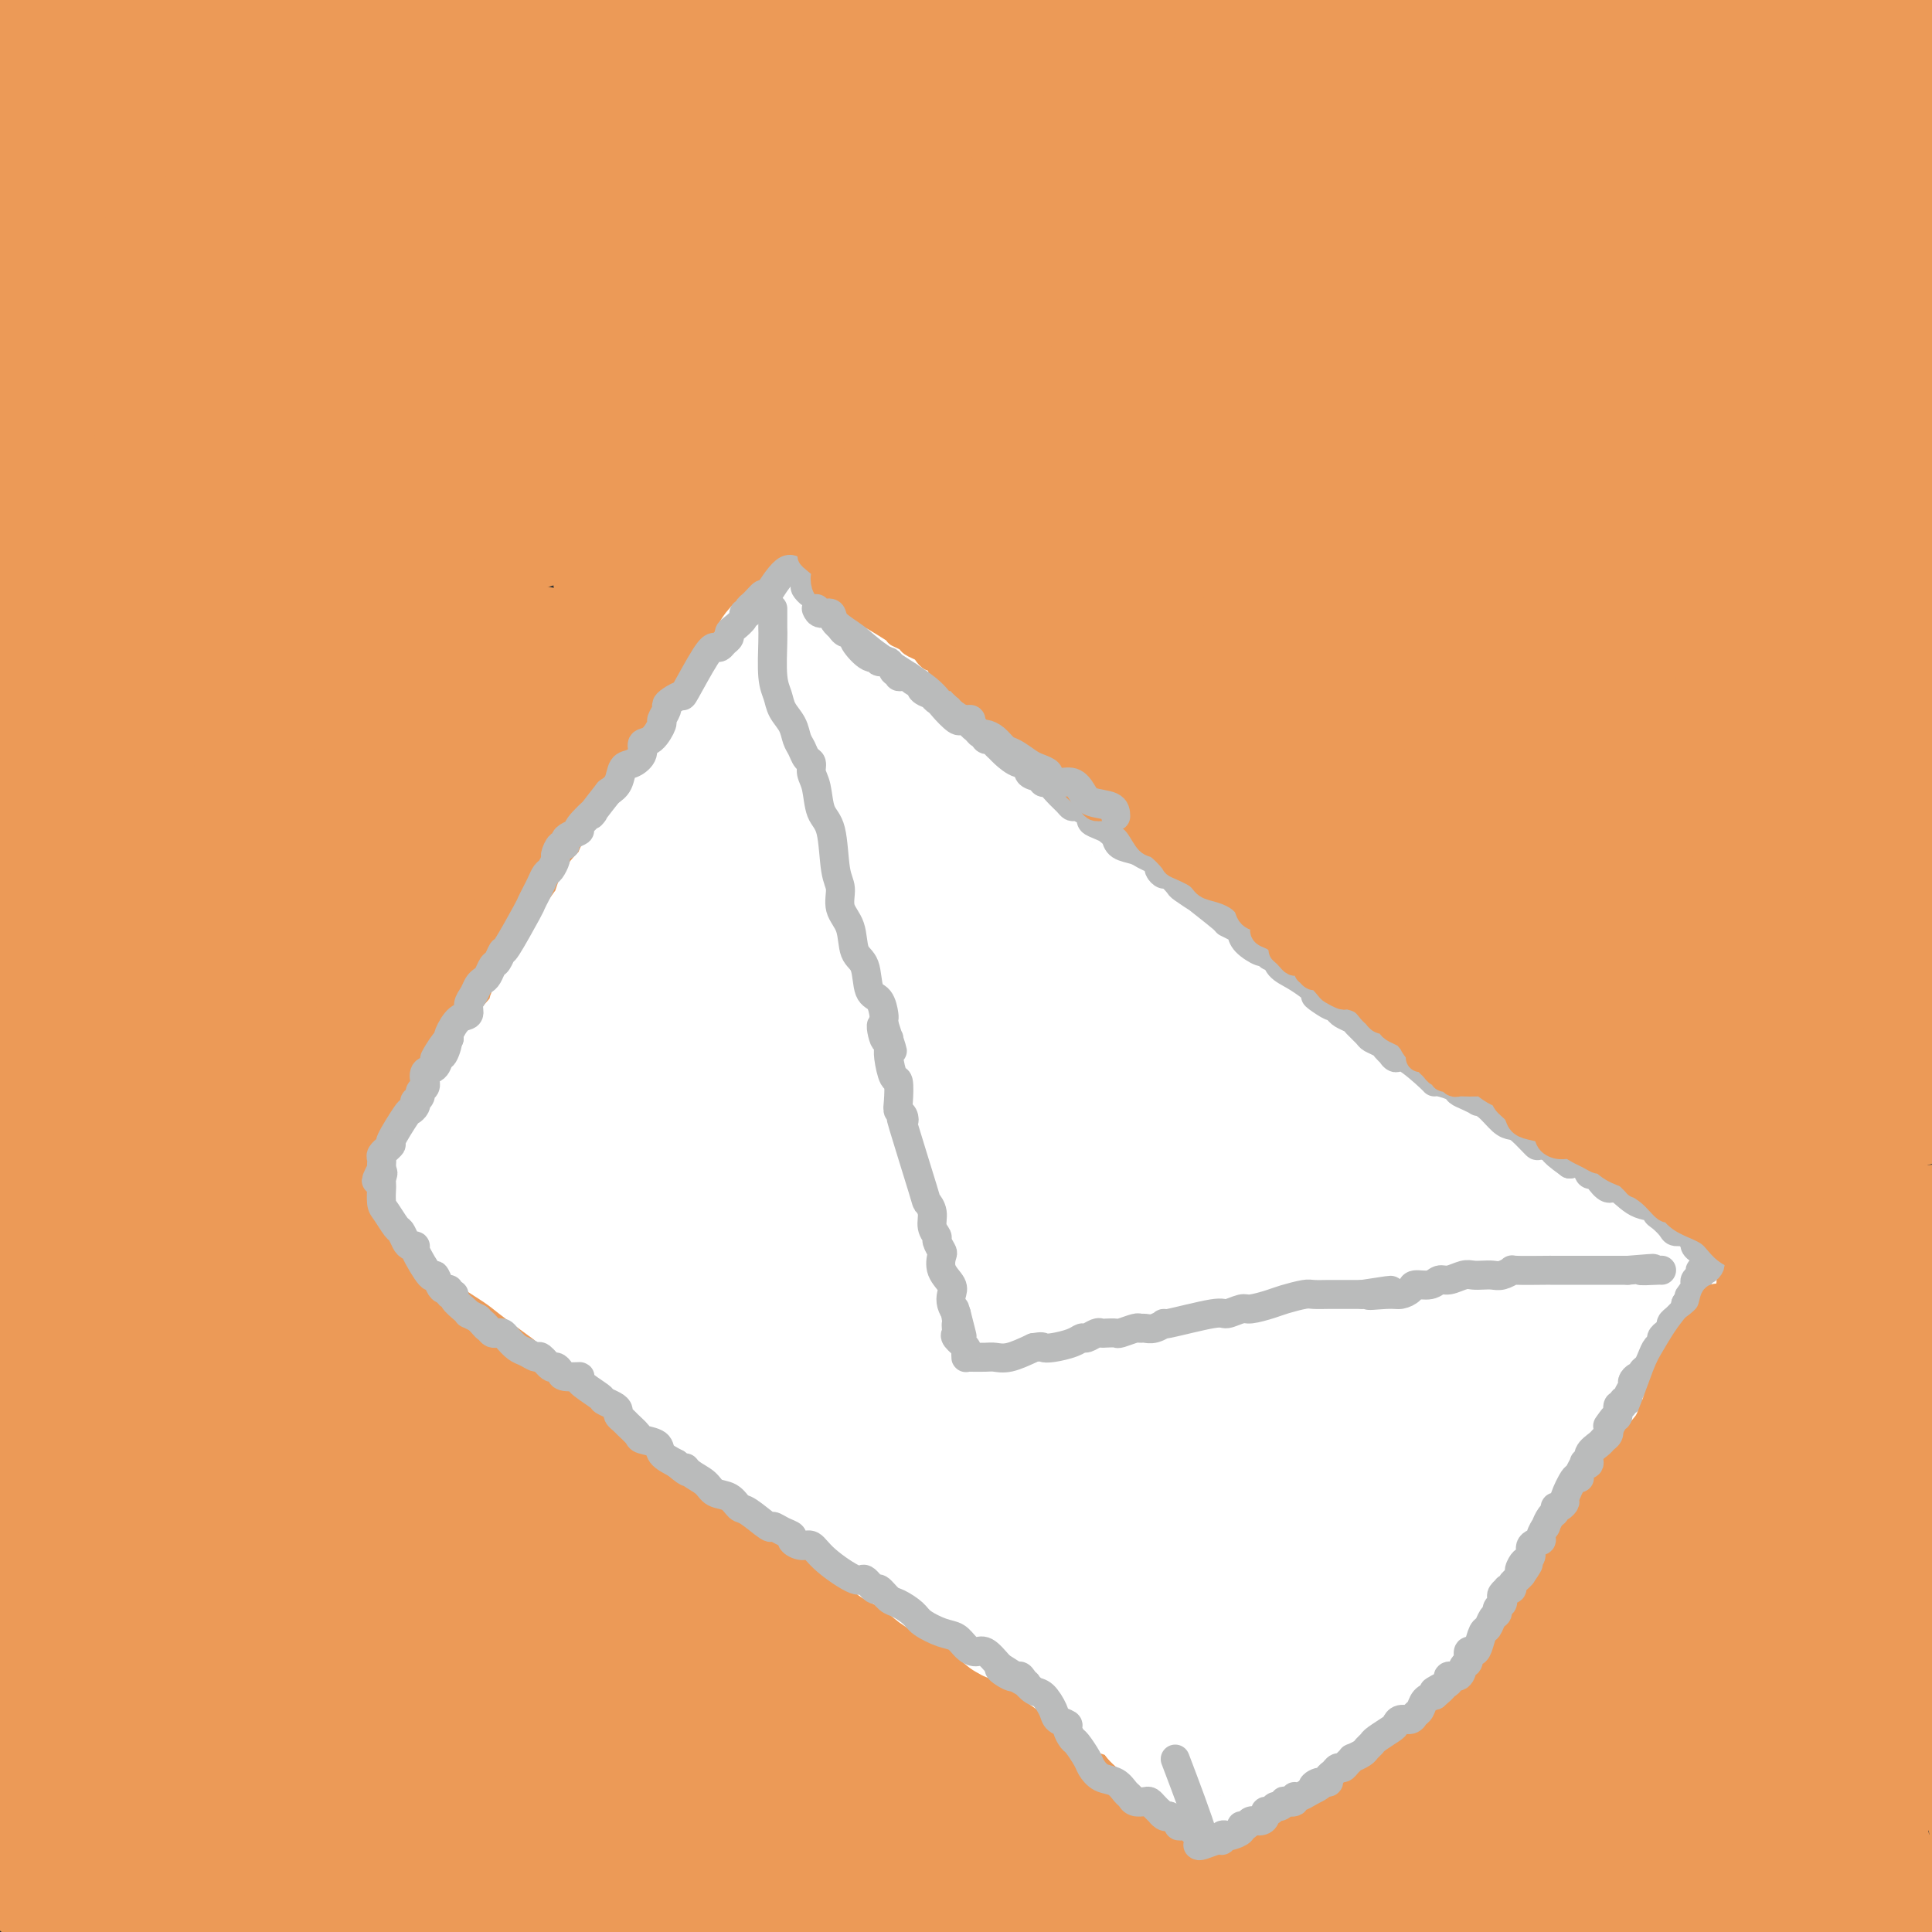 <svg viewBox='0 0 400 400' version='1.1' xmlns='http://www.w3.org/2000/svg' xmlns:xlink='http://www.w3.org/1999/xlink'><rect x="0" y="0" width="400" height="400" fill="#333333" stroke="none"/><g fill='none' stroke='#EC9A57' stroke-width='28' stroke-linecap='round' stroke-linejoin='round'><path d='M9,389c1.378,0.000 2.757,0.000 4,0c1.243,-0.000 2.351,-0.001 4,0c1.649,0.001 3.840,0.004 6,0c2.160,-0.004 4.289,-0.015 7,0c2.711,0.015 6.004,0.057 8,0c1.996,-0.057 2.697,-0.211 6,0c3.303,0.211 9.209,0.789 13,1c3.791,0.211 5.466,0.056 8,0c2.534,-0.056 5.926,-0.011 9,0c3.074,0.011 5.830,-0.011 9,0c3.170,0.011 6.753,0.056 10,0c3.247,-0.056 6.157,-0.211 10,0c3.843,0.211 8.621,0.789 12,1c3.379,0.211 5.361,0.057 9,0c3.639,-0.057 8.936,-0.015 13,0c4.064,0.015 6.896,0.004 11,0c4.104,-0.004 9.479,-0.001 16,0c6.521,0.001 14.189,0.000 20,0c5.811,-0.000 9.766,-0.000 20,0c10.234,0.000 26.748,0.000 38,0c11.252,-0.000 17.243,-0.000 25,0c7.757,0.000 17.281,0.000 25,0c7.719,-0.000 13.634,-0.000 19,0c5.366,0.000 10.183,0.000 15,0'/><path d='M326,391c50.377,0.308 17.820,0.080 7,0c-10.820,-0.080 0.096,-0.010 5,0c4.904,0.010 3.794,-0.039 4,0c0.206,0.039 1.728,0.165 3,0c1.272,-0.165 2.295,-0.623 3,-1c0.705,-0.377 1.092,-0.674 3,-1c1.908,-0.326 5.337,-0.679 7,-1c1.663,-0.321 1.560,-0.608 3,-1c1.440,-0.392 4.425,-0.889 6,-1c1.575,-0.111 1.741,0.164 2,0c0.259,-0.164 0.610,-0.766 1,-1c0.390,-0.234 0.820,-0.100 1,0c0.180,0.100 0.109,0.167 1,0c0.891,-0.167 2.742,-0.566 4,-1c1.258,-0.434 1.923,-0.901 2,-1c0.077,-0.099 -0.432,0.170 1,0c1.432,-0.170 4.806,-0.777 6,-1c1.194,-0.223 0.207,-0.060 1,0c0.793,0.060 3.367,0.016 5,0c1.633,-0.016 2.324,-0.005 4,0c1.676,0.005 4.338,0.002 7,0'/><path d='M397,394c0.718,-0.211 1.435,-0.421 0,0c-1.435,0.421 -5.024,1.474 -8,2c-2.976,0.526 -5.340,0.526 -8,1c-2.660,0.474 -5.617,1.421 -8,2c-2.383,0.579 -4.191,0.789 -6,1'/><path d='M330,398c1.559,0.393 3.118,0.787 0,0c-3.118,-0.787 -10.912,-2.753 -16,-4c-5.088,-1.247 -7.471,-1.773 -10,-3c-2.529,-1.227 -5.203,-3.153 -8,-4c-2.797,-0.847 -5.717,-0.616 -8,-1c-2.283,-0.384 -3.931,-1.385 -6,-2c-2.069,-0.615 -4.560,-0.844 -7,-1c-2.440,-0.156 -4.827,-0.238 -8,0c-3.173,0.238 -7.130,0.796 -11,1c-3.870,0.204 -7.654,0.055 -12,0c-4.346,-0.055 -9.254,-0.015 -14,0c-4.746,0.015 -9.331,0.004 -17,0c-7.669,-0.004 -18.423,-0.001 -26,0c-7.577,0.001 -11.977,0.000 -17,0c-5.023,-0.000 -10.667,-0.000 -16,0c-5.333,0.000 -10.353,0.000 -16,0c-5.647,-0.000 -11.919,-0.000 -17,0c-5.081,0.000 -8.969,0.000 -17,0c-8.031,-0.000 -20.205,-0.000 -26,0c-5.795,0.000 -5.213,0.000 -8,0c-2.787,-0.000 -8.944,-0.000 -14,0c-5.056,0.000 -9.012,0.000 -13,0c-3.988,-0.000 -8.010,-0.000 -12,0c-3.990,0.000 -7.950,0.000 -10,0c-2.050,-0.000 -2.189,-0.000 -4,0c-1.811,0.000 -5.292,0.000 -7,0c-1.708,-0.000 -1.643,-0.000 -2,0c-0.357,0.000 -1.134,0.000 -2,0c-0.866,-0.000 -1.819,-0.000 -2,0c-0.181,0.000 0.409,0.000 1,0'/><path d='M5,384c-41.221,0.252 -9.273,0.383 4,0c13.273,-0.383 7.873,-1.280 9,-2c1.127,-0.720 8.782,-1.265 16,-2c7.218,-0.735 14.000,-1.661 22,-2c8.000,-0.339 17.219,-0.091 28,0c10.781,0.091 23.123,0.024 36,0c12.877,-0.024 26.288,-0.006 38,0c11.712,0.006 21.724,0.001 36,0c14.276,-0.001 32.817,0.002 45,0c12.183,-0.002 18.010,-0.009 25,0c6.990,0.009 15.144,0.034 23,0c7.856,-0.034 15.414,-0.128 23,-1c7.586,-0.872 15.199,-2.521 22,-4c6.801,-1.479 12.789,-2.789 19,-4c6.211,-1.211 12.644,-2.325 18,-3c5.356,-0.675 9.634,-0.913 14,-1c4.366,-0.087 8.819,-0.025 13,0c4.181,0.025 8.091,0.012 12,0'/><path d='M390,364c1.415,0.194 2.831,0.388 0,0c-2.831,-0.388 -9.908,-1.358 -17,-2c-7.092,-0.642 -14.199,-0.957 -22,-2c-7.801,-1.043 -16.297,-2.815 -25,-4c-8.703,-1.185 -17.611,-1.781 -26,-2c-8.389,-0.219 -16.257,-0.059 -24,0c-7.743,0.059 -15.361,0.016 -22,0c-6.639,-0.016 -12.298,-0.004 -18,0c-5.702,0.004 -11.447,0.001 -18,0c-6.553,-0.001 -13.914,-0.000 -19,0c-5.086,0.000 -7.897,0.000 -11,0c-3.103,-0.000 -6.497,-0.000 -9,0c-2.503,0.000 -4.115,0.000 -6,0c-1.885,-0.000 -4.044,-0.000 -6,0c-1.956,0.000 -3.710,0.000 -6,0c-2.290,-0.000 -5.116,-0.000 -8,0c-2.884,0.000 -5.826,0.000 -9,0c-3.174,-0.000 -6.580,-0.000 -10,0c-3.420,0.000 -6.854,0.001 -10,0c-3.146,-0.001 -6.002,-0.003 -13,0c-6.998,0.003 -18.137,0.011 -23,0c-4.863,-0.011 -3.450,-0.041 -8,0c-4.550,0.041 -15.063,0.155 -22,0c-6.937,-0.155 -10.299,-0.577 -14,-1c-3.701,-0.423 -7.741,-0.845 -11,-1c-3.259,-0.155 -5.738,-0.041 -8,0c-2.262,0.041 -4.308,0.011 -6,0c-1.692,-0.011 -3.031,-0.003 -4,0c-0.969,0.003 -1.569,0.001 -2,0c-0.431,-0.001 -0.695,-0.000 -1,0c-0.305,0.000 -0.653,0.000 -1,0'/><path d='M11,352c-44.828,-0.309 -12.396,-0.082 -1,0c11.396,0.082 1.758,0.021 -2,0c-3.758,-0.021 -1.634,0.000 -1,0c0.634,-0.000 -0.222,-0.021 -1,0c-0.778,0.021 -1.479,0.082 -2,0c-0.521,-0.082 -0.863,-0.309 -2,0c-1.137,0.309 -3.068,1.155 -5,2'/><path d='M11,363c-0.997,-0.000 -1.994,-0.000 0,0c1.994,0.000 6.980,0.000 11,0c4.020,-0.000 7.073,-0.000 9,0c1.927,0.000 2.727,0.000 4,0c1.273,-0.000 3.020,-0.000 4,0c0.980,0.000 1.191,0.001 1,0c-0.191,-0.001 -0.786,-0.006 -1,0c-0.214,0.006 -0.046,0.021 -1,0c-0.954,-0.021 -3.029,-0.078 -6,0c-2.971,0.078 -6.838,0.290 -11,0c-4.162,-0.290 -8.618,-1.083 -13,-2c-4.382,-0.917 -8.691,-1.959 -13,-3'/><path d='M4,324c-0.778,0.000 -1.555,0.000 0,0c1.555,-0.000 5.444,-0.000 8,0c2.556,0.000 3.779,0.001 7,0c3.221,-0.001 8.438,-0.003 18,0c9.562,0.003 23.467,0.012 29,0c5.533,-0.012 2.695,-0.043 11,0c8.305,0.043 27.755,0.161 42,2c14.245,1.839 23.286,5.399 34,8c10.714,2.601 23.103,4.242 34,6c10.897,1.758 20.304,3.634 28,5c7.696,1.366 13.682,2.224 20,3c6.318,0.776 12.967,1.470 19,2c6.033,0.530 11.451,0.894 16,1c4.549,0.106 8.230,-0.048 12,0c3.770,0.048 7.630,0.297 11,0c3.370,-0.297 6.249,-1.142 9,-2c2.751,-0.858 5.372,-1.731 8,-2c2.628,-0.269 5.263,0.065 7,0c1.737,-0.065 2.578,-0.530 3,-1c0.422,-0.470 0.427,-0.944 1,-1c0.573,-0.056 1.716,0.308 3,0c1.284,-0.308 2.711,-1.288 4,-2c1.289,-0.712 2.442,-1.158 5,-2c2.558,-0.842 6.521,-2.082 11,-3c4.479,-0.918 9.473,-1.514 14,-2c4.527,-0.486 8.585,-0.862 13,-1c4.415,-0.138 9.186,-0.040 13,0c3.814,0.040 6.672,0.021 9,0c2.328,-0.021 4.127,-0.044 5,0c0.873,0.044 0.821,0.155 1,0c0.179,-0.155 0.590,-0.578 1,-1'/><path d='M398,336c0.379,-0.139 0.757,-0.279 0,0c-0.757,0.279 -2.651,0.975 -5,2c-2.349,1.025 -5.154,2.379 -8,4c-2.846,1.621 -5.732,3.508 -12,5c-6.268,1.492 -15.918,2.589 -23,3c-7.082,0.411 -11.598,0.137 -19,0c-7.402,-0.137 -17.692,-0.138 -29,-1c-11.308,-0.862 -23.634,-2.586 -38,-5c-14.366,-2.414 -30.772,-5.519 -47,-8c-16.228,-2.481 -32.279,-4.339 -60,-6c-27.721,-1.661 -67.111,-3.126 -85,-4c-17.889,-0.874 -14.278,-1.158 -24,0c-9.722,1.158 -32.778,3.760 -48,6c-15.222,2.240 -22.611,4.120 -30,6'/><path d='M42,343c-4.360,-0.005 -8.721,-0.010 0,0c8.721,0.010 30.523,0.033 69,0c38.477,-0.033 93.628,-0.124 132,0c38.372,0.124 59.963,0.464 84,0c24.037,-0.464 50.518,-1.732 77,-3'/><path d='M334,314c7.770,1.296 15.540,2.592 0,0c-15.540,-2.592 -54.389,-9.073 -86,-14c-31.611,-4.927 -55.985,-8.301 -80,-11c-24.015,-2.699 -47.670,-4.723 -66,-6c-18.330,-1.277 -31.334,-1.806 -45,-2c-13.666,-0.194 -27.993,-0.052 -36,0c-8.007,0.052 -9.694,0.014 -12,0c-2.306,-0.014 -5.230,-0.004 -7,0c-1.770,0.004 -2.385,0.002 -3,0'/><path d='M0,281c-0.126,0.000 -0.252,0.000 0,0c0.252,0.000 0.881,0.000 4,0c3.119,0.000 8.728,0.000 15,0c6.272,0.000 13.206,0.000 24,0c10.794,0.000 25.447,0.000 42,0c16.553,0.000 35.008,0.000 56,0c20.992,0.000 44.523,0.000 64,0c19.477,0.000 34.901,0.000 66,0c31.099,0.000 77.873,0.000 100,0c22.127,0.000 19.608,0.000 27,0c7.392,0.000 24.696,0.000 42,0'/><path d='M370,302c8.859,-1.701 17.718,-3.402 0,0c-17.718,3.402 -62.014,11.906 -83,16c-20.986,4.094 -18.663,3.779 -30,6c-11.337,2.221 -36.334,6.977 -57,11c-20.666,4.023 -37.001,7.312 -51,10c-13.999,2.688 -25.662,4.773 -33,6c-7.338,1.227 -10.349,1.594 -12,2c-1.651,0.406 -1.941,0.851 -2,1c-0.059,0.149 0.112,0.002 0,0c-0.112,-0.002 -0.507,0.140 0,0c0.507,-0.140 1.916,-0.563 4,-1c2.084,-0.437 4.842,-0.888 8,-2c3.158,-1.112 6.715,-2.887 12,-5c5.285,-2.113 12.296,-4.566 23,-7c10.704,-2.434 25.100,-4.848 41,-6c15.900,-1.152 33.303,-1.041 53,-1c19.697,0.041 41.688,0.011 62,0c20.312,-0.011 38.946,-0.003 55,0c16.054,0.003 29.527,0.002 43,0'/><path d='M378,340c2.896,-0.292 5.793,-0.583 0,0c-5.793,0.583 -20.274,2.042 -35,3c-14.726,0.958 -29.697,1.415 -45,2c-15.303,0.585 -30.939,1.297 -54,-1c-23.061,-2.297 -53.546,-7.602 -67,-10c-13.454,-2.398 -9.878,-1.888 -9,-2c0.878,-0.112 -0.943,-0.847 -1,-2c-0.057,-1.153 1.650,-2.726 6,-4c4.350,-1.274 11.342,-2.250 21,-4c9.658,-1.750 21.980,-4.273 37,-6c15.020,-1.727 32.736,-2.657 53,-3c20.264,-0.343 43.075,-0.098 65,0c21.925,0.098 42.962,0.049 64,0'/><path d='M361,313c4.161,-0.016 8.321,-0.032 0,0c-8.321,0.032 -29.125,0.111 -53,0c-23.875,-0.111 -50.823,-0.412 -65,-1c-14.177,-0.588 -15.583,-1.464 -17,-2c-1.417,-0.536 -2.846,-0.732 -3,-1c-0.154,-0.268 0.966,-0.608 2,-1c1.034,-0.392 1.983,-0.837 6,-1c4.017,-0.163 11.101,-0.044 22,0c10.899,0.044 25.612,0.012 40,0c14.388,-0.012 28.451,-0.003 43,0c14.549,0.003 29.586,0.001 44,0c14.414,-0.001 28.207,-0.000 42,0'/><path d='M399,299c2.827,0.602 5.653,1.204 0,0c-5.653,-1.204 -19.786,-4.213 -32,-7c-12.214,-2.787 -22.507,-5.352 -31,-7c-8.493,-1.648 -15.184,-2.381 -21,-4c-5.816,-1.619 -10.758,-4.126 -13,-5c-2.242,-0.874 -1.786,-0.115 0,-1c1.786,-0.885 4.901,-3.414 10,-5c5.099,-1.586 12.181,-2.229 19,-3c6.819,-0.771 13.375,-1.671 20,-2c6.625,-0.329 13.320,-0.088 19,0c5.680,0.088 10.345,0.024 13,0c2.655,-0.024 3.300,-0.006 4,0c0.700,0.006 1.456,0.002 2,0c0.544,-0.002 0.877,-0.000 2,0c1.123,0.000 3.035,0.000 5,0c1.965,-0.000 3.982,-0.000 6,0'/><path d='M391,267c4.564,-0.340 9.128,-0.679 0,0c-9.128,0.679 -31.949,2.378 -45,3c-13.051,0.622 -16.333,0.167 -20,0c-3.667,-0.167 -7.720,-0.047 -22,0c-14.280,0.047 -38.788,0.021 -58,0c-19.212,-0.021 -33.129,-0.037 -60,0c-26.871,0.037 -66.696,0.125 -93,0c-26.304,-0.125 -39.087,-0.464 -53,0c-13.913,0.464 -28.957,1.732 -44,3'/><path d='M3,275c-5.063,0.000 -10.126,0.000 0,0c10.126,0.000 35.442,0.000 59,0c23.558,0.000 45.360,0.000 65,0c19.640,0.000 37.120,0.000 67,0c29.880,0.000 72.160,0.000 101,0c28.840,0.000 44.240,0.000 62,0c17.760,0.000 37.880,0.000 58,0'/><path d='M382,272c6.855,0.196 13.710,0.392 0,0c-13.710,-0.392 -47.984,-1.373 -82,-3c-34.016,-1.627 -67.774,-3.900 -100,-5c-32.226,-1.100 -62.922,-1.029 -105,-1c-42.078,0.029 -95.539,0.014 -149,0'/><path d='M35,261c-9.182,-0.003 -18.365,-0.005 0,0c18.365,0.005 64.277,0.018 100,0c35.723,-0.018 61.256,-0.067 88,0c26.744,0.067 54.700,0.249 78,0c23.300,-0.249 41.943,-0.928 58,-2c16.057,-1.072 29.529,-2.536 43,-4'/><path d='M373,246c3.734,-0.147 7.468,-0.295 0,0c-7.468,0.295 -26.140,1.032 -62,0c-35.860,-1.032 -88.910,-3.832 -114,-5c-25.090,-1.168 -22.220,-0.705 -37,-1c-14.780,-0.295 -47.210,-1.349 -72,-2c-24.790,-0.651 -41.940,-0.900 -57,-1c-15.060,-0.100 -28.030,-0.050 -41,0'/><path d='M53,234c-6.585,-0.028 -13.171,-0.056 0,0c13.171,0.056 46.097,0.195 75,0c28.903,-0.195 53.783,-0.724 79,0c25.217,0.724 50.773,2.700 68,5c17.227,2.300 26.127,4.923 32,6c5.873,1.077 8.719,0.606 9,1c0.281,0.394 -2.003,1.652 -2,2c0.003,0.348 2.293,-0.215 -3,1c-5.293,1.215 -18.170,4.206 -29,6c-10.830,1.794 -19.615,2.389 -35,4c-15.385,1.611 -37.371,4.236 -60,6c-22.629,1.764 -45.900,2.667 -71,3c-25.100,0.333 -52.029,0.095 -77,0c-24.971,-0.095 -47.986,-0.048 -71,0'/><path d='M9,269c-5.383,-0.173 -10.767,-0.347 0,0c10.767,0.347 37.684,1.213 61,3c23.316,1.787 43.032,4.493 61,6c17.968,1.507 34.189,1.815 46,3c11.811,1.185 19.212,3.246 23,4c3.788,0.754 3.964,0.202 4,0c0.036,-0.202 -0.066,-0.054 1,0c1.066,0.054 3.302,0.014 -1,0c-4.302,-0.014 -15.143,-0.002 -22,0c-6.857,0.002 -9.732,-0.007 -20,0c-10.268,0.007 -27.930,0.030 -41,0c-13.070,-0.030 -21.550,-0.112 -32,0c-10.450,0.112 -22.872,0.419 -33,0c-10.128,-0.419 -17.961,-1.562 -25,-3c-7.039,-1.438 -13.283,-3.169 -18,-4c-4.717,-0.831 -7.908,-0.762 -9,-1c-1.092,-0.238 -0.087,-0.782 0,-1c0.087,-0.218 -0.745,-0.111 -1,0c-0.255,0.111 0.065,0.225 1,0c0.935,-0.225 2.484,-0.788 7,0c4.516,0.788 11.999,2.927 18,4c6.001,1.073 10.521,1.081 17,2c6.479,0.919 14.919,2.750 24,5c9.081,2.250 18.805,4.918 30,7c11.195,2.082 23.862,3.577 37,6c13.138,2.423 26.748,5.773 38,7c11.252,1.227 20.145,0.330 28,0c7.855,-0.330 14.673,-0.094 19,0c4.327,0.094 6.164,0.047 8,0'/><path d='M230,307c8.608,-0.037 2.628,-0.130 1,0c-1.628,0.130 1.097,0.481 -1,1c-2.097,0.519 -9.017,1.205 -13,2c-3.983,0.795 -5.030,1.698 -9,2c-3.970,0.302 -10.862,0.001 -20,0c-9.138,-0.001 -20.521,0.297 -33,0c-12.479,-0.297 -26.054,-1.190 -40,-3c-13.946,-1.810 -28.264,-4.537 -41,-7c-12.736,-2.463 -23.890,-4.663 -37,-7c-13.110,-2.337 -28.174,-4.811 -37,-6c-8.826,-1.189 -11.413,-1.095 -14,-1'/><path d='M2,284c-1.456,0.000 -2.913,0.000 0,0c2.913,-0.000 10.195,-0.001 20,0c9.805,0.001 22.132,0.003 30,0c7.868,-0.003 11.278,-0.013 14,0c2.722,0.013 4.757,0.048 6,0c1.243,-0.048 1.696,-0.180 2,0c0.304,0.180 0.461,0.673 0,1c-0.461,0.327 -1.539,0.487 -2,1c-0.461,0.513 -0.305,1.380 -3,3c-2.695,1.620 -8.241,3.993 -12,6c-3.759,2.007 -5.732,3.648 -8,5c-2.268,1.352 -4.831,2.415 -7,3c-2.169,0.585 -3.943,0.693 -5,1c-1.057,0.307 -1.397,0.814 -2,1c-0.603,0.186 -1.469,0.050 -2,0c-0.531,-0.050 -0.726,-0.014 -1,0c-0.274,0.014 -0.629,0.006 -1,0c-0.371,-0.006 -0.760,-0.009 -1,0c-0.240,0.009 -0.331,0.031 -1,0c-0.669,-0.031 -1.918,-0.113 -3,0c-1.082,0.113 -1.999,0.422 -3,0c-1.001,-0.422 -2.086,-1.576 -3,-2c-0.914,-0.424 -1.656,-0.119 -2,0c-0.344,0.119 -0.288,0.053 -1,0c-0.712,-0.053 -2.192,-0.091 -3,0c-0.808,0.091 -0.945,0.312 -2,0c-1.055,-0.312 -3.027,-1.156 -5,-2'/><path d='M7,301c-3.689,-0.756 -4.911,-0.644 -7,-1c-2.089,-0.356 -5.044,-1.178 -8,-2'/><path d='M1,282c-0.680,0.992 -1.360,1.985 0,0c1.360,-1.985 4.760,-6.947 9,-14c4.240,-7.053 9.318,-16.196 12,-22c2.682,-5.804 2.967,-8.267 3,-9c0.033,-0.733 -0.185,0.266 0,0c0.185,-0.266 0.774,-1.796 1,-3c0.226,-1.204 0.089,-2.084 0,-3c-0.089,-0.916 -0.129,-1.870 0,-3c0.129,-1.130 0.427,-2.435 1,-4c0.573,-1.565 1.422,-3.390 2,-5c0.578,-1.610 0.886,-3.005 1,-4c0.114,-0.995 0.034,-1.588 0,-2c-0.034,-0.412 -0.022,-0.642 0,-1c0.022,-0.358 0.056,-0.844 0,-1c-0.056,-0.156 -0.200,0.017 0,-1c0.200,-1.017 0.744,-3.226 0,-4c-0.744,-0.774 -2.777,-0.115 -4,0c-1.223,0.115 -1.637,-0.315 -5,0c-3.363,0.315 -9.675,1.376 -15,3c-5.325,1.624 -9.662,3.812 -14,6'/><path d='M2,202c-0.714,0.492 -1.427,0.984 0,0c1.427,-0.984 4.995,-3.442 8,-6c3.005,-2.558 5.448,-5.214 8,-7c2.552,-1.786 5.213,-2.703 8,-4c2.787,-1.297 5.698,-2.974 8,-4c2.302,-1.026 3.993,-1.402 6,-2c2.007,-0.598 4.329,-1.418 4,-1c-0.329,0.418 -3.308,2.075 -4,3c-0.692,0.925 0.903,1.118 -2,3c-2.903,1.882 -10.304,5.453 -16,8c-5.696,2.547 -9.687,4.070 -13,5c-3.313,0.930 -5.946,1.266 -9,2c-3.054,0.734 -6.527,1.867 -10,3'/><path d='M4,147c-1.362,-0.059 -2.724,-0.119 0,0c2.724,0.119 9.534,0.416 15,1c5.466,0.584 9.589,1.454 16,3c6.411,1.546 15.111,3.768 22,6c6.889,2.232 11.967,4.474 21,8c9.033,3.526 22.023,8.334 27,10c4.977,1.666 1.943,0.188 1,0c-0.943,-0.188 0.206,0.912 0,2c-0.206,1.088 -1.768,2.165 -5,3c-3.232,0.835 -8.134,1.430 -14,2c-5.866,0.570 -12.695,1.115 -22,1c-9.305,-0.115 -21.087,-0.890 -34,-3c-12.913,-2.110 -26.956,-5.555 -41,-9'/><path d='M81,155c-6.440,-0.392 -12.879,-0.785 0,0c12.879,0.785 45.078,2.746 74,4c28.922,1.254 54.567,1.800 82,2c27.433,0.200 56.655,0.054 83,0c26.345,-0.054 49.813,-0.015 68,0c18.187,0.015 31.094,0.008 44,0'/><path d='M343,134c6.629,1.411 13.259,2.821 0,0c-13.259,-2.821 -46.406,-9.875 -76,-16c-29.594,-6.125 -55.633,-11.322 -83,-17c-27.367,-5.678 -56.060,-11.836 -81,-16c-24.940,-4.164 -46.126,-6.332 -63,-8c-16.874,-1.668 -29.437,-2.834 -42,-4'/><path d='M52,87c-5.618,-0.959 -11.237,-1.919 0,0c11.237,1.919 39.329,6.716 66,9c26.671,2.284 51.922,2.056 78,2c26.078,-0.056 52.982,0.062 80,0c27.018,-0.062 54.148,-0.303 77,0c22.852,0.303 41.426,1.152 60,2'/><path d='M244,106c7.352,0.083 14.705,0.166 0,0c-14.705,-0.166 -51.467,-0.581 -84,-1c-32.533,-0.419 -60.836,-0.844 -86,-1c-25.164,-0.156 -47.190,-0.045 -64,0c-16.810,0.045 -28.405,0.022 -40,0'/><path d='M1,114c-1.089,-0.227 -2.178,-0.453 0,0c2.178,0.453 7.622,1.587 20,4c12.378,2.413 31.690,6.107 52,10c20.310,3.893 41.617,7.986 63,12c21.383,4.014 42.842,7.950 64,12c21.158,4.050 42.017,8.216 57,11c14.983,2.784 24.092,4.186 30,5c5.908,0.814 8.615,1.038 10,1c1.385,-0.038 1.446,-0.340 1,0c-0.446,0.340 -1.401,1.320 0,2c1.401,0.680 5.157,1.058 -12,1c-17.157,-0.058 -55.228,-0.552 -96,-1c-40.772,-0.448 -84.246,-0.852 -105,-1c-20.754,-0.148 -18.787,-0.042 -33,0c-14.213,0.042 -44.607,0.021 -75,0'/><path d='M22,166c-5.498,-0.342 -10.995,-0.684 0,0c10.995,0.684 38.483,2.393 62,5c23.517,2.607 43.062,6.113 62,10c18.938,3.887 37.269,8.157 50,11c12.731,2.843 19.861,4.261 24,5c4.139,0.739 5.288,0.800 6,1c0.712,0.200 0.989,0.540 0,1c-0.989,0.460 -3.243,1.041 -4,2c-0.757,0.959 -0.017,2.295 -14,1c-13.983,-1.295 -42.690,-5.220 -62,-8c-19.310,-2.780 -29.222,-4.416 -42,-7c-12.778,-2.584 -28.422,-6.118 -42,-9c-13.578,-2.882 -25.089,-5.112 -34,-7c-8.911,-1.888 -15.223,-3.435 -19,-4c-3.777,-0.565 -5.018,-0.150 -5,0c0.018,0.150 1.297,0.034 3,0c1.703,-0.034 3.830,0.015 5,0c1.170,-0.015 1.383,-0.092 2,0c0.617,0.092 1.639,0.355 2,1c0.361,0.645 0.061,1.672 1,3c0.939,1.328 3.118,2.958 7,5c3.882,2.042 9.468,4.497 15,7c5.532,2.503 11.010,5.053 16,7c4.990,1.947 9.490,3.292 12,4c2.510,0.708 3.029,0.778 3,1c-0.029,0.222 -0.604,0.595 0,1c0.604,0.405 2.389,0.840 -1,1c-3.389,0.160 -11.951,0.043 -19,0c-7.049,-0.043 -12.585,-0.012 -17,0c-4.415,0.012 -7.707,0.006 -11,0'/><path d='M22,197c-8.051,0.310 -4.177,0.085 -3,0c1.177,-0.085 -0.343,-0.030 -1,0c-0.657,0.030 -0.453,0.034 -1,0c-0.547,-0.034 -1.846,-0.106 -3,0c-1.154,0.106 -2.165,0.392 -3,1c-0.835,0.608 -1.496,1.540 -2,2c-0.504,0.460 -0.851,0.449 -1,1c-0.149,0.551 -0.099,1.664 0,3c0.099,1.336 0.247,2.897 1,4c0.753,1.103 2.110,1.749 3,3c0.890,1.251 1.311,3.106 2,4c0.689,0.894 1.645,0.826 2,1c0.355,0.174 0.108,0.590 0,1c-0.108,0.410 -0.076,0.814 0,1c0.076,0.186 0.195,0.155 1,0c0.805,-0.155 2.295,-0.434 5,-1c2.705,-0.566 6.625,-1.420 11,-2c4.375,-0.580 9.203,-0.888 16,-1c6.797,-0.112 15.561,-0.030 26,0c10.439,0.030 22.554,0.009 35,0c12.446,-0.009 25.223,-0.004 38,0'/><path d='M148,214c26.276,-0.461 25.967,-0.114 31,0c5.033,0.114 15.408,-0.004 27,0c11.592,0.004 24.402,0.129 33,0c8.598,-0.129 12.985,-0.514 18,0c5.015,0.514 10.657,1.925 16,3c5.343,1.075 10.385,1.814 16,3c5.615,1.186 11.802,2.818 18,4c6.198,1.182 12.405,1.914 19,3c6.595,1.086 13.576,2.526 20,3c6.424,0.474 12.289,-0.017 19,0c6.711,0.017 14.268,0.543 20,0c5.732,-0.543 9.638,-2.155 13,-3c3.362,-0.845 6.181,-0.922 9,-1'/><path d='M395,189c0.455,0.870 0.909,1.739 0,0c-0.909,-1.739 -3.183,-6.088 -4,-9c-0.817,-2.912 -0.179,-4.388 0,-5c0.179,-0.612 -0.102,-0.361 0,-1c0.102,-0.639 0.586,-2.169 0,0c-0.586,2.169 -2.242,8.038 -4,15c-1.758,6.962 -3.620,15.016 -5,22c-1.380,6.984 -2.279,12.896 -3,18c-0.721,5.104 -1.263,9.399 -2,13c-0.737,3.601 -1.669,6.507 -2,8c-0.331,1.493 -0.061,1.575 0,2c0.061,0.425 -0.088,1.195 0,1c0.088,-0.195 0.413,-1.356 1,-4c0.587,-2.644 1.436,-6.771 2,-11c0.564,-4.229 0.843,-8.560 1,-14c0.157,-5.440 0.193,-11.990 0,-19c-0.193,-7.010 -0.616,-14.481 0,-22c0.616,-7.519 2.271,-15.086 3,-21c0.729,-5.914 0.533,-10.176 1,-13c0.467,-2.824 1.595,-4.210 2,-5c0.405,-0.790 0.085,-0.984 0,-1c-0.085,-0.016 0.066,0.148 0,1c-0.066,0.852 -0.348,2.393 -1,7c-0.652,4.607 -1.676,12.279 -3,20c-1.324,7.721 -2.950,15.492 -4,22c-1.050,6.508 -1.525,11.754 -2,17'/><path d='M375,210c-1.776,12.307 -1.215,10.073 -1,10c0.215,-0.073 0.083,2.015 0,3c-0.083,0.985 -0.116,0.865 0,1c0.116,0.135 0.383,0.523 1,0c0.617,-0.523 1.586,-1.957 2,-3c0.414,-1.043 0.272,-1.694 1,-5c0.728,-3.306 2.324,-9.268 4,-15c1.676,-5.732 3.430,-11.234 4,-21c0.570,-9.766 -0.044,-23.794 0,-31c0.044,-7.206 0.747,-7.588 1,-8c0.253,-0.412 0.055,-0.855 0,-1c-0.055,-0.145 0.033,0.007 0,1c-0.033,0.993 -0.186,2.829 0,5c0.186,2.171 0.712,4.679 0,14c-0.712,9.321 -2.661,25.455 -4,34c-1.339,8.545 -2.069,9.502 -3,12c-0.931,2.498 -2.062,6.537 -3,9c-0.938,2.463 -1.682,3.351 -2,4c-0.318,0.649 -0.212,1.059 0,1c0.212,-0.059 0.528,-0.589 1,-1c0.472,-0.411 1.101,-0.704 2,-3c0.899,-2.296 2.070,-6.596 3,-10c0.930,-3.404 1.620,-5.912 2,-10c0.380,-4.088 0.448,-9.754 0,-15c-0.448,-5.246 -1.414,-10.070 -2,-14c-0.586,-3.930 -0.793,-6.965 -1,-10'/><path d='M380,157c-0.629,-6.870 -0.701,-4.545 -1,-4c-0.299,0.545 -0.823,-0.691 -1,3c-0.177,3.691 -0.005,12.310 -1,22c-0.995,9.690 -3.156,20.453 -5,30c-1.844,9.547 -3.370,17.879 -5,25c-1.630,7.121 -3.364,13.033 -5,18c-1.636,4.967 -3.175,8.990 -4,11c-0.825,2.010 -0.937,2.006 -1,2c-0.063,-0.006 -0.077,-0.014 0,-1c0.077,-0.986 0.245,-2.951 0,-4c-0.245,-1.049 -0.902,-1.183 0,-9c0.902,-7.817 3.364,-23.316 6,-35c2.636,-11.684 5.445,-19.554 8,-26c2.555,-6.446 4.857,-11.467 7,-17c2.143,-5.533 4.129,-11.576 5,-14c0.871,-2.424 0.628,-1.227 2,2c1.372,3.227 4.357,8.483 6,15c1.643,6.517 1.942,14.293 3,21c1.058,6.707 2.874,12.345 4,17c1.126,4.655 1.563,8.328 2,12'/><path d='M396,202c0.067,1.124 0.135,2.248 0,0c-0.135,-2.248 -0.471,-7.869 -1,-12c-0.529,-4.131 -1.250,-6.773 -2,-9c-0.750,-2.227 -1.528,-4.039 -2,-5c-0.472,-0.961 -0.638,-1.070 -1,-1c-0.362,0.070 -0.918,0.319 -2,2c-1.082,1.681 -2.688,4.794 -6,9c-3.312,4.206 -8.331,9.506 -17,15c-8.669,5.494 -20.988,11.183 -29,14c-8.012,2.817 -11.716,2.761 -16,3c-4.284,0.239 -9.147,0.774 -14,1c-4.853,0.226 -9.697,0.143 -15,0c-5.303,-0.143 -11.067,-0.346 -16,-1c-4.933,-0.654 -9.036,-1.757 -12,-3c-2.964,-1.243 -4.789,-2.624 -6,-4c-1.211,-1.376 -1.808,-2.748 -2,-5c-0.192,-2.252 0.021,-5.386 2,-8c1.979,-2.614 5.724,-4.708 9,-7c3.276,-2.292 6.082,-4.780 13,-7c6.918,-2.220 17.949,-4.171 26,-5c8.051,-0.829 13.124,-0.535 19,0c5.876,0.535 12.555,1.311 19,3c6.445,1.689 12.656,4.292 17,6c4.344,1.708 6.821,2.520 8,3c1.179,0.480 1.059,0.629 1,1c-0.059,0.371 -0.057,0.966 0,1c0.057,0.034 0.169,-0.491 0,0c-0.169,0.491 -0.620,1.997 -1,3c-0.380,1.003 -0.690,1.501 -1,2'/><path d='M367,198c-0.123,1.748 0.068,2.618 -4,4c-4.068,1.382 -12.397,3.276 -21,4c-8.603,0.724 -17.482,0.278 -28,-1c-10.518,-1.278 -22.675,-3.390 -36,-6c-13.325,-2.610 -27.818,-5.720 -43,-9c-15.182,-3.280 -31.053,-6.732 -46,-9c-14.947,-2.268 -28.968,-3.354 -43,-4c-14.032,-0.646 -28.073,-0.853 -41,-1c-12.927,-0.147 -24.739,-0.234 -36,0c-11.261,0.234 -21.972,0.788 -27,1c-5.028,0.212 -4.375,0.082 -5,0c-0.625,-0.082 -2.530,-0.117 -2,0c0.530,0.117 3.494,0.386 5,0c1.506,-0.386 1.555,-1.428 10,-2c8.445,-0.572 25.284,-0.675 38,0c12.716,0.675 21.307,2.128 33,4c11.693,1.872 26.489,4.162 41,7c14.511,2.838 28.738,6.225 41,9c12.262,2.775 22.559,4.939 30,6c7.441,1.061 12.026,1.018 14,1c1.974,-0.018 1.338,-0.012 1,0c-0.338,0.012 -0.379,0.031 1,0c1.379,-0.031 4.179,-0.112 -1,0c-5.179,0.112 -18.335,0.417 -30,0c-11.665,-0.417 -21.838,-1.555 -36,-2c-14.162,-0.445 -32.313,-0.197 -48,-1c-15.687,-0.803 -28.911,-2.658 -39,-4c-10.089,-1.342 -17.045,-2.171 -24,-3'/><path d='M71,192c-11.902,-1.762 -10.156,-2.666 -10,-3c0.156,-0.334 -1.277,-0.099 -2,0c-0.723,0.099 -0.737,0.062 -1,0c-0.263,-0.062 -0.774,-0.149 -1,0c-0.226,0.149 -0.165,0.535 0,1c0.165,0.465 0.435,1.010 2,2c1.565,0.990 4.424,2.427 8,4c3.576,1.573 7.869,3.283 13,5c5.131,1.717 11.099,3.441 16,5c4.901,1.559 8.736,2.954 12,4c3.264,1.046 5.957,1.744 7,2c1.043,0.256 0.435,0.069 1,0c0.565,-0.069 2.304,-0.020 3,0c0.696,0.020 0.348,0.010 0,0'/><path d='M80,133c-1.556,0.733 -3.112,1.466 -5,2c-1.888,0.534 -4.110,0.871 -6,1c-1.890,0.129 -3.450,0.052 -5,0c-1.550,-0.052 -3.090,-0.079 -5,0c-1.910,0.079 -4.188,0.263 -6,0c-1.812,-0.263 -3.157,-0.974 -5,-2c-1.843,-1.026 -4.184,-2.368 -6,-4c-1.816,-1.632 -3.108,-3.555 -5,-7c-1.892,-3.445 -4.382,-8.413 -6,-12c-1.618,-3.587 -2.362,-5.793 -3,-11c-0.638,-5.207 -1.171,-13.415 -1,-19c0.171,-5.585 1.045,-8.547 2,-12c0.955,-3.453 1.992,-7.397 3,-11c1.008,-3.603 1.987,-6.867 3,-10c1.013,-3.133 2.060,-6.136 3,-9c0.940,-2.864 1.771,-5.589 2,-7c0.229,-1.411 -0.146,-1.510 0,-2c0.146,-0.490 0.813,-1.373 0,0c-0.813,1.373 -3.108,5.002 -5,10c-1.892,4.998 -3.383,11.367 -5,19c-1.617,7.633 -3.360,16.532 -4,24c-0.640,7.468 -0.176,13.506 0,22c0.176,8.494 0.063,19.443 0,25c-0.063,5.557 -0.074,5.721 0,6c0.074,0.279 0.235,0.674 0,1c-0.235,0.326 -0.867,0.582 -1,1c-0.133,0.418 0.233,0.997 0,-1c-0.233,-1.997 -1.067,-6.571 -2,-13c-0.933,-6.429 -1.967,-14.715 -3,-23'/><path d='M20,101c-0.933,-10.103 -0.264,-17.862 0,-28c0.264,-10.138 0.124,-22.656 0,-32c-0.124,-9.344 -0.232,-15.514 0,-21c0.232,-5.486 0.805,-10.289 1,-13c0.195,-2.711 0.014,-3.328 0,-4c-0.014,-0.672 0.140,-1.397 0,-1c-0.140,0.397 -0.573,1.916 -1,6c-0.427,4.084 -0.846,10.734 -1,20c-0.154,9.266 -0.041,21.150 0,33c0.041,11.850 0.011,23.668 0,33c-0.011,9.332 -0.003,16.178 0,22c0.003,5.822 0.001,10.619 0,13c-0.001,2.381 -0.000,2.346 0,4c0.000,1.654 0.000,4.999 0,1c-0.000,-3.999 -0.000,-15.340 0,-21c0.000,-5.660 0.000,-5.637 0,-11c-0.000,-5.363 -0.000,-16.111 0,-27c0.000,-10.889 0.000,-21.918 0,-31c-0.000,-9.082 -0.000,-16.217 0,-22c0.000,-5.783 0.000,-10.213 0,-14c-0.000,-3.787 -0.000,-6.929 0,-8c0.000,-1.071 0.000,-0.069 0,0c-0.000,0.069 -0.000,-0.794 0,-1c0.000,-0.206 0.000,0.244 0,1c-0.000,0.756 -0.000,1.819 0,7c0.000,5.181 0.000,14.480 0,25c-0.000,10.520 -0.000,22.260 0,34'/><path d='M19,66c0.000,15.731 0.001,22.057 0,29c-0.001,6.943 -0.004,14.502 0,19c0.004,4.498 0.015,5.934 0,7c-0.015,1.066 -0.057,1.760 0,2c0.057,0.240 0.211,0.025 0,0c-0.211,-0.025 -0.789,0.140 -1,0c-0.211,-0.140 -0.057,-0.584 0,-7c0.057,-6.416 0.015,-18.805 0,-29c-0.015,-10.195 -0.004,-18.197 0,-26c0.004,-7.803 0.001,-15.409 0,-23c-0.001,-7.591 -0.000,-15.169 0,-22c0.000,-6.831 0.000,-12.916 0,-19'/><path d='M13,6c0.567,-4.229 1.133,-8.458 0,0c-1.133,8.458 -3.966,29.604 -5,42c-1.034,12.396 -0.270,16.041 0,22c0.270,5.959 0.044,14.233 0,22c-0.044,7.767 0.094,15.027 0,21c-0.094,5.973 -0.418,10.661 0,15c0.418,4.339 1.579,8.331 2,11c0.421,2.669 0.101,4.016 0,5c-0.101,0.984 0.017,1.606 0,2c-0.017,0.394 -0.170,0.561 0,1c0.170,0.439 0.664,1.151 1,-2c0.336,-3.151 0.513,-10.164 0,-17c-0.513,-6.836 -1.715,-13.494 -3,-23c-1.285,-9.506 -2.653,-21.859 -5,-34c-2.347,-12.141 -5.674,-24.071 -9,-36'/><path d='M42,11c-0.239,-1.929 -0.478,-3.859 0,0c0.478,3.859 1.672,13.506 2,22c0.328,8.494 -0.212,15.834 -1,20c-0.788,4.166 -1.826,5.159 -4,20c-2.174,14.841 -5.484,43.529 -7,56c-1.516,12.471 -1.238,8.726 -1,9c0.238,0.274 0.434,4.566 0,7c-0.434,2.434 -1.500,3.009 -2,4c-0.500,0.991 -0.434,2.398 0,1c0.434,-1.398 1.235,-5.601 2,-12c0.765,-6.399 1.494,-14.994 2,-29c0.506,-14.006 0.790,-33.425 2,-52c1.210,-18.575 3.346,-36.307 6,-52c2.654,-15.693 5.827,-29.346 9,-43'/><path d='M80,206c-0.469,2.669 -0.939,5.339 0,0c0.939,-5.339 3.285,-18.685 5,-24c1.715,-5.315 2.799,-2.598 4,-17c1.201,-14.402 2.518,-45.922 3,-68c0.482,-22.078 0.130,-34.713 0,-50c-0.130,-15.287 -0.037,-33.225 0,-45c0.037,-11.775 0.019,-17.388 0,-23'/><path d='M84,8c0.997,-5.625 1.994,-11.249 0,0c-1.994,11.249 -6.979,39.373 -10,56c-3.021,16.627 -4.079,21.757 -5,28c-0.921,6.243 -1.704,13.598 -2,17c-0.296,3.402 -0.104,2.851 0,3c0.104,0.149 0.121,0.999 0,1c-0.121,0.001 -0.379,-0.846 0,-8c0.379,-7.154 1.394,-20.615 -1,-41c-2.394,-20.385 -8.197,-47.692 -14,-75'/><path d='M48,0c0.040,-2.580 0.080,-5.160 0,0c-0.080,5.160 -0.282,18.060 0,29c0.282,10.940 1.046,19.920 2,28c0.954,8.080 2.096,15.260 3,21c0.904,5.740 1.569,10.039 2,12c0.431,1.961 0.629,1.585 1,2c0.371,0.415 0.915,1.620 1,1c0.085,-0.620 -0.289,-3.067 0,-5c0.289,-1.933 1.243,-3.353 4,-17c2.757,-13.647 7.319,-39.520 10,-53c2.681,-13.480 3.480,-14.566 4,-17c0.520,-2.434 0.760,-6.217 1,-10'/><path d='M80,10c-0.293,-1.938 -0.586,-3.875 0,0c0.586,3.875 2.051,13.564 4,25c1.949,11.436 4.382,24.619 6,33c1.618,8.381 2.423,11.959 3,14c0.577,2.041 0.928,2.545 1,3c0.072,0.455 -0.135,0.862 0,1c0.135,0.138 0.610,0.006 1,0c0.390,-0.006 0.693,0.113 1,-2c0.307,-2.113 0.618,-6.459 1,-9c0.382,-2.541 0.835,-3.279 1,-15c0.165,-11.721 0.041,-34.426 0,-44c-0.041,-9.574 0.002,-6.016 0,-6c-0.002,0.016 -0.048,-3.508 0,-5c0.048,-1.492 0.189,-0.951 0,-1c-0.189,-0.049 -0.708,-0.687 0,0c0.708,0.687 2.643,2.697 5,7c2.357,4.303 5.137,10.897 8,18c2.863,7.103 5.810,14.715 9,22c3.190,7.285 6.624,14.243 9,21c2.376,6.757 3.695,13.311 5,19c1.305,5.689 2.596,10.512 3,14c0.404,3.488 -0.078,5.641 0,9c0.078,3.359 0.715,7.923 0,12c-0.715,4.077 -2.781,7.668 -4,10c-1.219,2.332 -1.589,3.407 -2,4c-0.411,0.593 -0.863,0.705 -1,0c-0.137,-0.705 0.040,-2.228 0,-5c-0.040,-2.772 -0.297,-6.792 -1,-12c-0.703,-5.208 -1.851,-11.604 -3,-18'/><path d='M126,105c-1.222,-9.287 -1.777,-15.003 -3,-22c-1.223,-6.997 -3.112,-15.274 -5,-23c-1.888,-7.726 -3.774,-14.900 -5,-21c-1.226,-6.100 -1.793,-11.126 -2,-15c-0.207,-3.874 -0.056,-6.597 0,-9c0.056,-2.403 0.015,-4.486 0,-6c-0.015,-1.514 -0.004,-2.461 0,-3c0.004,-0.539 0.001,-0.672 0,2c-0.001,2.672 -0.001,8.148 0,14c0.001,5.852 0.001,12.081 0,19c-0.001,6.919 -0.004,14.528 0,20c0.004,5.472 0.015,8.806 0,17c-0.015,8.194 -0.056,21.248 0,26c0.056,4.752 0.210,1.202 0,1c-0.210,-0.202 -0.783,2.944 -1,3c-0.217,0.056 -0.079,-2.980 0,-6c0.079,-3.020 0.100,-6.026 1,-10c0.900,-3.974 2.677,-8.916 4,-14c1.323,-5.084 2.190,-10.311 3,-16c0.810,-5.689 1.564,-11.839 3,-19c1.436,-7.161 3.553,-15.332 5,-23c1.447,-7.668 2.223,-14.834 3,-22'/><path d='M133,2c-0.329,-1.727 -0.659,-3.455 0,0c0.659,3.455 2.305,12.092 4,20c1.695,7.908 3.438,15.088 5,24c1.562,8.912 2.944,19.557 5,30c2.056,10.443 4.785,20.685 7,30c2.215,9.315 3.914,17.702 5,25c1.086,7.298 1.559,13.505 2,17c0.441,3.495 0.850,4.277 1,5c0.150,0.723 0.040,1.388 0,1c-0.040,-0.388 -0.011,-1.829 0,-5c0.011,-3.171 0.003,-8.073 0,-14c-0.003,-5.927 -0.001,-12.878 0,-20c0.001,-7.122 -0.001,-14.416 0,-22c0.001,-7.584 0.003,-15.460 0,-23c-0.003,-7.540 -0.011,-14.744 0,-22c0.011,-7.256 0.042,-14.563 0,-20c-0.042,-5.437 -0.155,-9.004 0,-14c0.155,-4.996 0.580,-11.422 1,-14c0.420,-2.578 0.834,-1.308 1,-1c0.166,0.308 0.083,-0.346 0,-1'/><path d='M164,-1c-0.150,-0.235 -0.299,-0.470 0,0c0.299,0.470 1.047,1.644 2,6c0.953,4.356 2.112,11.893 4,23c1.888,11.107 4.506,25.785 7,41c2.494,15.215 4.864,30.969 6,44c1.136,13.031 1.036,23.339 1,32c-0.036,8.661 -0.010,15.675 0,21c0.010,5.325 0.003,8.963 0,11c-0.003,2.037 -0.001,2.475 0,2c0.001,-0.475 0.000,-1.862 0,-5c-0.000,-3.138 -0.000,-8.027 0,-17c0.000,-8.973 0.000,-22.031 0,-34c-0.000,-11.969 -0.000,-22.848 0,-46c0.000,-23.152 0.000,-58.576 0,-94'/><path d='M164,18c0.542,-3.238 1.084,-6.476 0,0c-1.084,6.476 -3.795,22.666 -6,34c-2.205,11.334 -3.904,17.812 -5,23c-1.096,5.188 -1.588,9.087 -2,11c-0.412,1.913 -0.743,1.842 -1,1c-0.257,-0.842 -0.439,-2.455 0,0c0.439,2.455 1.499,8.978 0,-1c-1.499,-9.978 -5.557,-36.456 -8,-48c-2.443,-11.544 -3.269,-8.156 -4,-13c-0.731,-4.844 -1.365,-17.922 -2,-31'/><path d='M142,17c-0.535,-1.869 -1.070,-3.738 0,0c1.070,3.738 3.744,13.082 7,22c3.256,8.918 7.092,17.409 9,22c1.908,4.591 1.888,5.283 2,6c0.112,0.717 0.356,1.460 1,1c0.644,-0.460 1.688,-2.124 1,0c-0.688,2.124 -3.109,8.035 2,-1c5.109,-9.035 17.747,-33.015 23,-43c5.253,-9.985 3.119,-5.975 3,-7c-0.119,-1.025 1.776,-7.084 3,-11c1.224,-3.916 1.778,-5.690 2,-7c0.222,-1.310 0.111,-2.155 0,-3'/><path d='M195,13c-0.001,-3.315 -0.001,-6.630 0,0c0.001,6.630 0.004,23.204 0,41c-0.004,17.796 -0.016,36.812 0,55c0.016,18.188 0.060,35.547 0,49c-0.060,13.453 -0.223,23.002 0,30c0.223,6.998 0.831,11.447 1,14c0.169,2.553 -0.101,3.210 0,3c0.101,-0.210 0.573,-1.287 1,-2c0.427,-0.713 0.810,-1.062 1,-4c0.190,-2.938 0.187,-8.464 0,-19c-0.187,-10.536 -0.559,-26.081 -2,-39c-1.441,-12.919 -3.953,-23.210 -7,-47c-3.047,-23.790 -6.631,-61.078 -8,-76c-1.369,-14.922 -0.522,-7.479 0,-7c0.522,0.479 0.721,-6.006 1,-10c0.279,-3.994 0.640,-5.497 1,-7'/><path d='M195,24c-0.811,-4.905 -1.622,-9.809 0,0c1.622,9.809 5.678,34.332 10,56c4.322,21.668 8.909,40.480 12,55c3.091,14.520 4.684,24.749 6,32c1.316,7.251 2.353,11.525 3,14c0.647,2.475 0.904,3.151 1,3c0.096,-0.151 0.030,-1.129 0,0c-0.030,1.129 -0.024,4.366 1,-1c1.024,-5.366 3.067,-19.336 4,-26c0.933,-6.664 0.755,-6.023 1,-16c0.245,-9.977 0.912,-30.571 7,-58c6.088,-27.429 17.597,-61.694 24,-79c6.403,-17.306 7.702,-17.653 9,-18'/><path d='M269,77c0.005,-4.606 0.011,-9.212 0,0c-0.011,9.212 -0.038,32.243 0,49c0.038,16.757 0.142,27.240 0,36c-0.142,8.760 -0.530,15.797 -1,20c-0.470,4.203 -1.021,5.574 -1,7c0.021,1.426 0.614,2.908 0,0c-0.614,-2.908 -2.434,-10.206 -1,-4c1.434,6.206 6.124,25.916 0,-8c-6.124,-33.916 -23.062,-121.458 -40,-209'/><path d='M237,33c-0.839,-4.477 -1.678,-8.953 0,0c1.678,8.953 5.873,31.336 9,48c3.127,16.664 5.184,27.611 7,36c1.816,8.389 3.389,14.222 4,18c0.611,3.778 0.260,5.503 0,5c-0.260,-0.503 -0.429,-3.234 0,0c0.429,3.234 1.455,12.434 0,-1c-1.455,-13.434 -5.392,-49.501 -9,-73c-3.608,-23.499 -6.888,-34.428 -10,-47c-3.112,-12.572 -6.056,-26.786 -9,-41'/><path d='M217,53c-0.481,-4.650 -0.962,-9.300 0,0c0.962,9.300 3.367,32.550 6,48c2.633,15.450 5.493,23.100 7,30c1.507,6.900 1.661,13.051 2,16c0.339,2.949 0.863,2.696 1,3c0.137,0.304 -0.112,1.165 0,1c0.112,-0.165 0.585,-1.357 1,0c0.415,1.357 0.771,5.261 1,-8c0.229,-13.261 0.329,-43.689 1,-57c0.671,-13.311 1.911,-9.507 0,-22c-1.911,-12.493 -6.975,-41.284 -10,-58c-3.025,-16.716 -4.013,-21.358 -5,-26'/><path d='M222,17c-0.479,-2.494 -0.957,-4.988 0,0c0.957,4.988 3.351,17.458 5,27c1.649,9.542 2.554,16.155 4,23c1.446,6.845 3.431,13.923 4,16c0.569,2.077 -0.280,-0.847 0,1c0.280,1.847 1.690,8.466 1,-4c-0.690,-12.466 -3.481,-44.017 -5,-57c-1.519,-12.983 -1.768,-7.397 -2,-7c-0.232,0.397 -0.447,-4.393 -1,-8c-0.553,-3.607 -1.444,-6.031 -2,-9c-0.556,-2.969 -0.778,-6.485 -1,-10'/><path d='M218,11c0.113,-1.576 0.226,-3.152 0,0c-0.226,3.152 -0.791,11.033 -1,17c-0.209,5.967 -0.061,10.022 0,13c0.061,2.978 0.036,4.881 0,6c-0.036,1.119 -0.084,1.455 0,1c0.084,-0.455 0.301,-1.699 0,-5c-0.301,-3.301 -1.119,-8.658 -2,-13c-0.881,-4.342 -1.823,-7.669 -3,-14c-1.177,-6.331 -2.588,-15.665 -4,-25'/><path d='M218,0c-1.348,-1.638 -2.697,-3.276 0,0c2.697,3.276 9.439,11.465 14,17c4.561,5.535 6.939,8.414 9,11c2.061,2.586 3.803,4.877 5,6c1.197,1.123 1.850,1.077 2,1c0.150,-0.077 -0.202,-0.185 0,0c0.202,0.185 0.958,0.665 2,-1c1.042,-1.665 2.370,-5.474 3,-8c0.630,-2.526 0.561,-3.770 1,-6c0.439,-2.230 1.388,-5.447 3,-9c1.612,-3.553 3.889,-7.444 5,-11c1.111,-3.556 1.055,-6.778 1,-10'/><path d='M262,5c-0.013,-2.006 -0.026,-4.012 0,0c0.026,4.012 0.092,14.043 0,23c-0.092,8.957 -0.340,16.840 0,24c0.340,7.160 1.268,13.597 2,19c0.732,5.403 1.267,9.773 2,14c0.733,4.227 1.665,8.313 2,10c0.335,1.687 0.074,0.975 0,1c-0.074,0.025 0.039,0.785 0,1c-0.039,0.215 -0.230,-0.116 0,-1c0.230,-0.884 0.881,-2.322 1,-3c0.119,-0.678 -0.295,-0.596 2,-12c2.295,-11.404 7.299,-34.293 9,-44c1.701,-9.707 0.100,-6.231 0,-6c-0.100,0.231 1.300,-2.782 2,-4c0.700,-1.218 0.699,-0.639 1,0c0.301,0.639 0.904,1.340 4,13c3.096,11.660 8.686,34.280 12,52c3.314,17.720 4.352,30.541 5,42c0.648,11.459 0.905,21.557 1,30c0.095,8.443 0.029,15.232 0,20c-0.029,4.768 -0.022,7.516 0,9c0.022,1.484 0.058,1.703 0,2c-0.058,0.297 -0.212,0.673 0,1c0.212,0.327 0.789,0.607 1,-1c0.211,-1.607 0.057,-5.101 0,-10c-0.057,-4.899 -0.015,-11.204 0,-20c0.015,-8.796 0.004,-20.085 0,-33c-0.004,-12.915 -0.002,-27.458 0,-42'/><path d='M306,90c-0.548,-29.262 -2.417,-49.417 -4,-60c-1.583,-10.583 -2.881,-11.595 -4,-16c-1.119,-4.405 -2.060,-12.202 -3,-20'/><path d='M295,0c0.008,-1.887 0.016,-3.774 0,0c-0.016,3.774 -0.057,13.209 0,21c0.057,7.791 0.213,13.937 0,25c-0.213,11.063 -0.796,27.042 -2,37c-1.204,9.958 -3.028,13.895 -4,19c-0.972,5.105 -1.091,11.377 -2,15c-0.909,3.623 -2.608,4.597 -3,8c-0.392,3.403 0.522,9.236 -2,-2c-2.522,-11.236 -8.480,-39.542 -11,-52c-2.520,-12.458 -1.600,-9.070 -2,-12c-0.400,-2.930 -2.118,-12.180 -3,-18c-0.882,-5.820 -0.927,-8.209 -1,-13c-0.073,-4.791 -0.173,-11.982 0,-17c0.173,-5.018 0.621,-7.862 1,-11c0.379,-3.138 0.690,-6.569 1,-10'/><path d='M270,1c0.000,-2.366 0.000,-4.732 0,0c-0.000,4.732 -0.001,16.561 0,29c0.001,12.439 0.002,25.486 0,36c-0.002,10.514 -0.008,18.494 0,29c0.008,10.506 0.031,23.538 0,32c-0.031,8.462 -0.114,12.355 0,17c0.114,4.645 0.426,10.043 0,13c-0.426,2.957 -1.588,3.472 -2,5c-0.412,1.528 -0.073,4.068 0,5c0.073,0.932 -0.121,0.255 0,0c0.121,-0.255 0.556,-0.089 1,0c0.444,0.089 0.897,0.101 1,0c0.103,-0.101 -0.142,-0.316 1,-4c1.142,-3.684 3.673,-10.836 5,-14c1.327,-3.164 1.449,-2.339 4,-9c2.551,-6.661 7.530,-20.810 11,-31c3.470,-10.190 5.431,-16.423 7,-24c1.569,-7.577 2.746,-16.497 4,-24c1.254,-7.503 2.585,-13.588 4,-20c1.415,-6.412 2.915,-13.152 4,-19c1.085,-5.848 1.754,-10.805 2,-14c0.246,-3.195 0.070,-4.627 0,-6c-0.070,-1.373 -0.035,-2.686 0,-4'/><path d='M312,8c-0.000,-1.483 -0.000,-2.967 0,0c0.000,2.967 0.000,10.384 0,18c-0.000,7.616 -0.000,15.430 0,25c0.000,9.570 0.000,20.896 0,32c-0.000,11.104 -0.001,21.987 0,31c0.001,9.013 0.005,16.158 0,23c-0.005,6.842 -0.018,13.382 0,18c0.018,4.618 0.069,7.314 0,11c-0.069,3.686 -0.256,8.363 -1,13c-0.744,4.637 -2.043,9.234 -2,10c0.043,0.766 1.428,-2.300 2,-5c0.572,-2.700 0.332,-5.035 1,-10c0.668,-4.965 2.246,-12.559 4,-21c1.754,-8.441 3.686,-17.729 6,-27c2.314,-9.271 5.012,-18.526 6,-34c0.988,-15.474 0.266,-37.166 0,-47c-0.266,-9.834 -0.076,-7.810 0,-14c0.076,-6.190 0.038,-20.595 0,-35'/><path d='M329,34c0.000,-2.058 0.000,-4.116 0,0c-0.000,4.116 -0.000,14.405 0,23c0.000,8.595 0.000,15.495 0,20c-0.000,4.505 -0.000,6.614 0,13c0.000,6.386 0.000,17.051 0,22c-0.000,4.949 -0.000,4.184 0,6c0.000,1.816 0.000,6.214 0,9c-0.000,2.786 -0.001,3.962 0,6c0.001,2.038 0.002,4.939 0,7c-0.002,2.061 -0.008,3.281 0,4c0.008,0.719 0.030,0.938 0,1c-0.030,0.062 -0.112,-0.034 0,-1c0.112,-0.966 0.419,-2.801 1,-5c0.581,-2.199 1.438,-4.762 2,-8c0.562,-3.238 0.830,-7.152 2,-16c1.170,-8.848 3.242,-22.631 4,-32c0.758,-9.369 0.203,-14.324 0,-20c-0.203,-5.676 -0.054,-12.074 0,-18c0.054,-5.926 0.015,-11.381 0,-16c-0.015,-4.619 -0.004,-8.404 0,-11c0.004,-2.596 0.001,-4.005 0,-5c-0.001,-0.995 -0.000,-1.576 0,-2c0.000,-0.424 0.000,-0.693 0,-1c-0.000,-0.307 -0.000,-0.654 0,-1'/><path d='M338,9c-0.124,-11.627 -0.435,-3.694 0,-1c0.435,2.694 1.617,0.148 2,-1c0.383,-1.148 -0.035,-0.900 0,-1c0.035,-0.100 0.521,-0.550 1,-1c0.479,-0.450 0.952,-0.902 1,-1c0.048,-0.098 -0.330,0.156 0,0c0.330,-0.156 1.367,-0.721 2,0c0.633,0.721 0.863,2.730 2,7c1.137,4.270 3.180,10.801 5,19c1.820,8.199 3.416,18.065 5,28c1.584,9.935 3.156,19.937 4,29c0.844,9.063 0.961,17.186 1,22c0.039,4.814 -0.000,6.319 0,17c0.000,10.681 0.040,30.537 0,38c-0.040,7.463 -0.159,2.532 0,1c0.159,-1.532 0.595,0.335 1,1c0.405,0.665 0.779,0.127 1,-2c0.221,-2.127 0.290,-5.842 1,-10c0.710,-4.158 2.060,-8.759 3,-14c0.940,-5.241 1.470,-11.120 2,-17'/><path d='M369,123c2.144,-9.679 3.503,-13.378 4,-19c0.497,-5.622 0.133,-13.167 0,-20c-0.133,-6.833 -0.036,-12.955 0,-19c0.036,-6.045 0.010,-12.012 0,-17c-0.010,-4.988 -0.003,-8.997 0,-13c0.003,-4.003 0.001,-7.999 0,-11c-0.001,-3.001 -0.000,-5.006 0,-7c0.000,-1.994 0.000,-3.978 0,-6c-0.000,-2.022 -0.000,-4.083 0,-6c0.000,-1.917 0.000,-3.691 0,-5c-0.000,-1.309 -0.000,-2.155 0,-3'/><path d='M377,11c-0.328,-1.189 -0.657,-2.378 0,0c0.657,2.378 2.299,8.323 4,17c1.701,8.677 3.461,20.086 5,29c1.539,8.914 2.857,15.333 4,20c1.143,4.667 2.110,7.583 3,16c0.890,8.417 1.703,22.334 2,28c0.297,5.666 0.080,3.079 0,3c-0.080,-0.079 -0.021,2.348 0,4c0.021,1.652 0.006,2.528 0,3c-0.006,0.472 -0.001,0.538 0,1c0.001,0.462 -0.000,1.318 0,1c0.000,-0.318 0.001,-1.811 0,-3c-0.001,-1.189 -0.006,-2.075 0,-5c0.006,-2.925 0.022,-7.890 0,-12c-0.022,-4.110 -0.083,-7.365 0,-15c0.083,-7.635 0.309,-19.650 0,-25c-0.309,-5.350 -1.155,-4.034 -2,-8c-0.845,-3.966 -1.691,-13.215 -2,-19c-0.309,-5.785 -0.083,-8.107 0,-10c0.083,-1.893 0.022,-3.356 0,-5c-0.022,-1.644 -0.006,-3.470 0,-5c0.006,-1.530 0.003,-2.765 0,-4'/><path d='M391,22c-1.044,-17.861 -1.653,-8.015 -2,-6c-0.347,2.015 -0.433,-3.803 -1,-7c-0.567,-3.197 -1.616,-3.775 -2,-5c-0.384,-1.225 -0.103,-3.099 0,-4c0.103,-0.901 0.030,-0.829 0,-1c-0.030,-0.171 -0.015,-0.586 0,-1'/><path d='M387,6c-0.084,-2.626 -0.167,-5.253 0,0c0.167,5.253 0.585,18.385 1,23c0.415,4.615 0.826,0.715 1,-1c0.174,-1.715 0.112,-1.243 0,-2c-0.112,-0.757 -0.273,-2.741 0,-5c0.273,-2.259 0.980,-4.791 0,-8c-0.980,-3.209 -3.649,-7.095 -5,-9c-1.351,-1.905 -1.386,-1.830 -3,-3c-1.614,-1.170 -4.807,-3.585 -8,-6'/><path d='M360,0c0.113,-0.061 0.227,-0.123 0,0c-0.227,0.123 -0.794,0.429 -1,1c-0.206,0.571 -0.051,1.407 0,2c0.051,0.593 -0.001,0.944 0,1c0.001,0.056 0.057,-0.181 0,0c-0.057,0.181 -0.225,0.781 0,1c0.225,0.219 0.844,0.059 1,0c0.156,-0.059 -0.150,-0.016 0,0c0.150,0.016 0.757,0.005 1,0c0.243,-0.005 0.121,-0.002 0,0'/></g>
<g fill='none' stroke='#FFFFFF' stroke-width='28' stroke-linecap='round' stroke-linejoin='round'><path d='M92,245c0.456,-0.400 0.912,-0.800 1,-1c0.088,-0.200 -0.191,-0.201 0,-1c0.191,-0.799 0.851,-2.394 2,-4c1.149,-1.606 2.788,-3.221 4,-5c1.212,-1.779 1.998,-3.723 3,-5c1.002,-1.277 2.221,-1.888 3,-3c0.779,-1.112 1.117,-2.725 2,-4c0.883,-1.275 2.311,-2.213 3,-3c0.689,-0.787 0.640,-1.423 1,-2c0.360,-0.577 1.129,-1.094 2,-2c0.871,-0.906 1.843,-2.200 2,-3c0.157,-0.800 -0.501,-1.105 0,-2c0.501,-0.895 2.162,-2.379 3,-3c0.838,-0.621 0.854,-0.378 1,-1c0.146,-0.622 0.423,-2.109 1,-3c0.577,-0.891 1.454,-1.186 2,-2c0.546,-0.814 0.760,-2.146 1,-3c0.240,-0.854 0.506,-1.228 1,-2c0.494,-0.772 1.217,-1.940 2,-3c0.783,-1.060 1.627,-2.011 2,-3c0.373,-0.989 0.275,-2.014 1,-3c0.725,-0.986 2.274,-1.931 3,-3c0.726,-1.069 0.630,-2.261 1,-3c0.370,-0.739 1.205,-1.023 2,-2c0.795,-0.977 1.550,-2.645 2,-4c0.450,-1.355 0.596,-2.396 1,-3c0.404,-0.604 1.067,-0.770 2,-2c0.933,-1.230 2.136,-3.523 3,-5c0.864,-1.477 1.390,-2.136 2,-3c0.610,-0.864 1.305,-1.932 2,-3'/><path d='M147,159c8.908,-13.604 3.678,-4.615 2,-2c-1.678,2.615 0.194,-1.143 1,-3c0.806,-1.857 0.544,-1.814 1,-2c0.456,-0.186 1.628,-0.600 2,-1c0.372,-0.400 -0.057,-0.787 0,-1c0.057,-0.213 0.601,-0.253 1,-1c0.399,-0.747 0.652,-2.199 1,-3c0.348,-0.801 0.791,-0.949 1,-1c0.209,-0.051 0.184,-0.005 1,-1c0.816,-0.995 2.474,-3.030 3,-4c0.526,-0.970 -0.080,-0.873 0,-1c0.080,-0.127 0.846,-0.477 1,-1c0.154,-0.523 -0.305,-1.218 0,-2c0.305,-0.782 1.373,-1.652 2,-2c0.627,-0.348 0.814,-0.174 1,0'/><path d='M164,134c2.506,-3.801 0.270,-0.802 1,1c0.730,1.802 4.426,2.408 7,4c2.574,1.592 4.026,4.170 6,6c1.974,1.830 4.471,2.913 6,4c1.529,1.087 2.090,2.178 3,3c0.910,0.822 2.168,1.375 3,2c0.832,0.625 1.239,1.322 2,2c0.761,0.678 1.877,1.337 3,2c1.123,0.663 2.254,1.329 3,2c0.746,0.671 1.108,1.346 2,2c0.892,0.654 2.315,1.289 3,2c0.685,0.711 0.633,1.500 1,2c0.367,0.500 1.155,0.711 2,1c0.845,0.289 1.749,0.654 2,1c0.251,0.346 -0.149,0.671 0,1c0.149,0.329 0.849,0.662 2,1c1.151,0.338 2.752,0.681 3,1c0.248,0.319 -0.859,0.613 1,2c1.859,1.387 6.683,3.865 9,5c2.317,1.135 2.128,0.927 2,1c-0.128,0.073 -0.196,0.428 1,1c1.196,0.572 3.655,1.360 5,2c1.345,0.640 1.576,1.131 2,2c0.424,0.869 1.039,2.115 2,3c0.961,0.885 2.266,1.408 3,2c0.734,0.592 0.898,1.251 2,2c1.102,0.749 3.143,1.586 4,2c0.857,0.414 0.531,0.404 1,1c0.469,0.596 1.735,1.798 3,3'/><path d='M248,197c13.612,10.118 5.641,3.914 3,2c-2.641,-1.914 0.046,0.464 2,2c1.954,1.536 3.174,2.232 4,3c0.826,0.768 1.258,1.610 2,2c0.742,0.390 1.795,0.330 3,1c1.205,0.670 2.561,2.072 4,3c1.439,0.928 2.959,1.383 4,2c1.041,0.617 1.602,1.395 2,2c0.398,0.605 0.634,1.036 1,1c0.366,-0.036 0.863,-0.541 2,0c1.137,0.541 2.914,2.127 4,3c1.086,0.873 1.481,1.033 4,3c2.519,1.967 7.161,5.743 9,7c1.839,1.257 0.876,-0.004 1,0c0.124,0.004 1.337,1.272 2,2c0.663,0.728 0.777,0.916 1,1c0.223,0.084 0.556,0.064 1,0c0.444,-0.064 1.001,-0.173 1,0c-0.001,0.173 -0.559,0.629 0,1c0.559,0.371 2.233,0.659 3,1c0.767,0.341 0.625,0.735 1,1c0.375,0.265 1.265,0.401 2,1c0.735,0.599 1.313,1.661 2,2c0.687,0.339 1.482,-0.046 2,0c0.518,0.046 0.759,0.523 1,1'/><path d='M309,238c9.837,6.526 3.930,2.340 2,1c-1.930,-1.340 0.116,0.165 1,1c0.884,0.835 0.607,1.001 1,1c0.393,-0.001 1.457,-0.168 2,0c0.543,0.168 0.565,0.671 1,1c0.435,0.329 1.283,0.483 2,1c0.717,0.517 1.304,1.395 2,2c0.696,0.605 1.501,0.935 2,1c0.499,0.065 0.692,-0.136 1,0c0.308,0.136 0.731,0.611 1,1c0.269,0.389 0.385,0.694 1,1c0.615,0.306 1.731,0.614 2,1c0.269,0.386 -0.308,0.848 0,1c0.308,0.152 1.501,-0.008 2,0c0.499,0.008 0.306,0.183 1,1c0.694,0.817 2.276,2.274 3,3c0.724,0.726 0.589,0.719 1,1c0.411,0.281 1.367,0.850 2,1c0.633,0.150 0.943,-0.118 1,0c0.057,0.118 -0.139,0.621 0,1c0.139,0.379 0.612,0.632 1,1c0.388,0.368 0.692,0.851 1,1c0.308,0.149 0.621,-0.037 1,0c0.379,0.037 0.822,0.296 1,1c0.178,0.704 0.089,1.852 0,3'/><path d='M341,263c1.365,2.179 -0.722,1.626 -2,2c-1.278,0.374 -1.748,1.676 -2,3c-0.252,1.324 -0.288,2.668 -1,4c-0.712,1.332 -2.102,2.650 -3,4c-0.898,1.350 -1.305,2.733 -2,4c-0.695,1.267 -1.677,2.419 -3,4c-1.323,1.581 -2.987,3.593 -4,5c-1.013,1.407 -1.374,2.211 -2,3c-0.626,0.789 -1.518,1.563 -2,2c-0.482,0.437 -0.554,0.538 -1,1c-0.446,0.462 -1.264,1.285 -2,2c-0.736,0.715 -1.389,1.322 -2,2c-0.611,0.678 -1.181,1.427 -2,3c-0.819,1.573 -1.886,3.969 -3,5c-1.114,1.031 -2.274,0.698 -4,3c-1.726,2.302 -4.020,7.239 -5,9c-0.980,1.761 -0.648,0.344 -1,0c-0.352,-0.344 -1.389,0.383 -2,1c-0.611,0.617 -0.796,1.122 -1,2c-0.204,0.878 -0.426,2.127 -1,3c-0.574,0.873 -1.501,1.369 -2,2c-0.499,0.631 -0.571,1.395 -1,2c-0.429,0.605 -1.217,1.050 -2,2c-0.783,0.950 -1.561,2.405 -2,3c-0.439,0.595 -0.537,0.331 -1,1c-0.463,0.669 -1.289,2.272 -2,3c-0.711,0.728 -1.307,0.581 -2,1c-0.693,0.419 -1.484,1.406 -2,2c-0.516,0.594 -0.758,0.797 -1,1'/><path d='M281,342c-9.310,12.226 -2.586,3.290 0,0c2.586,-3.290 1.033,-0.933 -1,0c-2.033,0.933 -4.547,0.444 -6,0c-1.453,-0.444 -1.844,-0.841 -2,-1c-0.156,-0.159 -0.078,-0.079 0,0'/><path d='M92,246c0.371,-0.191 0.742,-0.382 1,0c0.258,0.382 0.403,1.337 1,2c0.597,0.663 1.646,1.034 3,2c1.354,0.966 3.015,2.529 5,4c1.985,1.471 4.296,2.852 6,4c1.704,1.148 2.802,2.062 4,3c1.198,0.938 2.495,1.899 4,3c1.505,1.101 3.219,2.341 4,3c0.781,0.659 0.628,0.738 1,1c0.372,0.262 1.270,0.706 2,1c0.730,0.294 1.292,0.439 2,1c0.708,0.561 1.563,1.540 2,2c0.437,0.460 0.455,0.403 1,1c0.545,0.597 1.615,1.850 3,3c1.385,1.150 3.085,2.198 4,3c0.915,0.802 1.046,1.357 2,2c0.954,0.643 2.731,1.376 4,2c1.269,0.624 2.031,1.141 3,2c0.969,0.859 2.147,2.059 3,3c0.853,0.941 1.382,1.622 2,2c0.618,0.378 1.325,0.453 2,1c0.675,0.547 1.319,1.568 2,2c0.681,0.432 1.398,0.276 2,1c0.602,0.724 1.089,2.328 2,3c0.911,0.672 2.245,0.412 3,1c0.755,0.588 0.930,2.025 2,3c1.070,0.975 3.035,1.487 5,2'/><path d='M167,303c11.596,9.159 3.085,3.557 1,2c-2.085,-1.557 2.256,0.930 4,2c1.744,1.070 0.890,0.724 1,1c0.110,0.276 1.184,1.173 2,2c0.816,0.827 1.375,1.582 2,2c0.625,0.418 1.317,0.497 2,1c0.683,0.503 1.356,1.431 2,2c0.644,0.569 1.258,0.781 2,1c0.742,0.219 1.610,0.445 2,1c0.390,0.555 0.300,1.438 1,2c0.700,0.562 2.190,0.804 4,2c1.810,1.196 3.938,3.345 5,4c1.062,0.655 1.056,-0.184 2,0c0.944,0.184 2.836,1.389 4,2c1.164,0.611 1.600,0.626 3,2c1.400,1.374 3.764,4.106 5,5c1.236,0.894 1.345,-0.051 2,0c0.655,0.051 1.856,1.098 3,2c1.144,0.902 2.232,1.659 3,2c0.768,0.341 1.217,0.265 2,1c0.783,0.735 1.901,2.281 3,3c1.099,0.719 2.181,0.613 3,1c0.819,0.387 1.377,1.269 2,2c0.623,0.731 1.312,1.312 2,2c0.688,0.688 1.375,1.483 2,2c0.625,0.517 1.188,0.757 2,1c0.812,0.243 1.872,0.488 3,1c1.128,0.512 2.322,1.289 3,2c0.678,0.711 0.839,1.355 1,2'/><path d='M240,355c11.627,8.162 4.194,2.566 2,1c-2.194,-1.566 0.850,0.897 2,2c1.150,1.103 0.406,0.847 1,1c0.594,0.153 2.525,0.716 3,1c0.475,0.284 -0.507,0.290 0,1c0.507,0.710 2.501,2.124 3,3c0.499,0.876 -0.499,1.215 2,0c2.499,-1.215 8.494,-3.983 12,-6c3.506,-2.017 4.524,-3.284 6,-5c1.476,-1.716 3.411,-3.882 5,-5c1.589,-1.118 2.832,-1.189 4,-2c1.168,-0.811 2.262,-2.362 3,-3c0.738,-0.638 1.122,-0.364 2,-1c0.878,-0.636 2.251,-2.182 3,-3c0.749,-0.818 0.875,-0.909 1,-1'/><path d='M289,338c4.355,-3.466 3.243,-2.132 3,-2c-0.243,0.132 0.381,-0.938 1,-2c0.619,-1.062 1.231,-2.116 2,-3c0.769,-0.884 1.694,-1.598 2,-2c0.306,-0.402 -0.007,-0.493 0,-1c0.007,-0.507 0.332,-1.432 1,-2c0.668,-0.568 1.677,-0.781 2,-1c0.323,-0.219 -0.042,-0.445 0,-1c0.042,-0.555 0.490,-1.439 1,-2c0.510,-0.561 1.081,-0.799 1,-1c-0.081,-0.201 -0.813,-0.366 0,-1c0.813,-0.634 3.172,-1.738 0,0c-3.172,1.738 -11.874,6.316 -16,9c-4.126,2.684 -3.676,3.473 -5,5c-1.324,1.527 -4.422,3.793 -6,5c-1.578,1.207 -1.637,1.357 -3,2c-1.363,0.643 -4.029,1.780 -5,3c-0.971,1.220 -0.246,2.523 -1,3c-0.754,0.477 -2.986,0.128 -4,0c-1.014,-0.128 -0.812,-0.034 -2,0c-1.188,0.034 -3.768,0.010 -6,0c-2.232,-0.010 -4.116,-0.005 -6,0'/><path d='M248,347c-3.946,-0.519 -4.810,-1.818 -7,-3c-2.190,-1.182 -5.705,-2.247 -9,-3c-3.295,-0.753 -6.372,-1.193 -10,-3c-3.628,-1.807 -7.809,-4.981 -11,-7c-3.191,-2.019 -5.391,-2.882 -7,-4c-1.609,-1.118 -2.626,-2.492 -4,-4c-1.374,-1.508 -3.106,-3.149 -5,-5c-1.894,-1.851 -3.951,-3.912 -6,-6c-2.049,-2.088 -4.089,-4.203 -6,-7c-1.911,-2.797 -3.692,-6.275 -6,-9c-2.308,-2.725 -5.141,-4.695 -7,-7c-1.859,-2.305 -2.743,-4.943 -4,-7c-1.257,-2.057 -2.888,-3.531 -4,-5c-1.112,-1.469 -1.705,-2.932 -2,-3c-0.295,-0.068 -0.292,1.258 -3,-2c-2.708,-3.258 -8.129,-11.101 -11,-15c-2.871,-3.899 -3.194,-3.853 -4,-5c-0.806,-1.147 -2.096,-3.487 -3,-5c-0.904,-1.513 -1.421,-2.199 -2,-3c-0.579,-0.801 -1.219,-1.717 -2,-3c-0.781,-1.283 -1.705,-2.933 -2,-4c-0.295,-1.067 0.037,-1.551 0,-2c-0.037,-0.449 -0.444,-0.863 -1,-2c-0.556,-1.137 -1.263,-2.995 -2,-4c-0.737,-1.005 -1.506,-1.155 -2,-2c-0.494,-0.845 -0.713,-2.384 -1,-3c-0.287,-0.616 -0.644,-0.308 -1,0'/><path d='M126,224c-2.653,-4.323 -1.286,-1.131 -1,0c0.286,1.131 -0.511,0.200 -1,0c-0.489,-0.200 -0.671,0.331 -1,1c-0.329,0.669 -0.806,1.475 -1,2c-0.194,0.525 -0.104,0.770 0,1c0.104,0.230 0.221,0.447 0,1c-0.221,0.553 -0.781,1.444 -1,2c-0.219,0.556 -0.097,0.777 0,1c0.097,0.223 0.168,0.447 0,1c-0.168,0.553 -0.575,1.433 -1,3c-0.425,1.567 -0.867,3.820 -1,5c-0.133,1.180 0.045,1.285 0,2c-0.045,0.715 -0.312,2.039 0,3c0.312,0.961 1.203,1.560 1,2c-0.203,0.440 -1.501,0.722 0,2c1.501,1.278 5.800,3.550 9,5c3.200,1.450 5.300,2.076 8,3c2.700,0.924 6.000,2.146 10,4c4.000,1.854 8.701,4.338 13,6c4.299,1.662 8.197,2.501 15,5c6.803,2.499 16.513,6.660 23,10c6.487,3.340 9.753,5.861 13,8c3.247,2.139 6.476,3.897 12,7c5.524,3.103 13.345,7.549 17,10c3.655,2.451 3.145,2.905 5,4c1.855,1.095 6.074,2.830 10,5c3.926,2.170 7.557,4.777 11,7c3.443,2.223 6.698,4.064 9,5c2.302,0.936 3.651,0.968 5,1'/><path d='M280,330c13.042,7.514 4.649,2.798 2,1c-2.649,-1.798 0.448,-0.678 2,0c1.552,0.678 1.561,0.914 2,1c0.439,0.086 1.308,0.021 2,0c0.692,-0.021 1.207,0.003 2,0c0.793,-0.003 1.864,-0.033 3,0c1.136,0.033 2.337,0.129 3,0c0.663,-0.129 0.789,-0.484 1,-1c0.211,-0.516 0.508,-1.193 1,-2c0.492,-0.807 1.181,-1.743 2,-3c0.819,-1.257 1.770,-2.834 2,-4c0.230,-1.166 -0.260,-1.922 0,-3c0.260,-1.078 1.272,-2.479 2,-3c0.728,-0.521 1.174,-0.164 0,0c-1.174,0.164 -3.967,0.134 -7,1c-3.033,0.866 -6.307,2.629 -9,4c-2.693,1.371 -4.806,2.352 -7,3c-2.194,0.648 -4.470,0.963 -7,1c-2.530,0.037 -5.313,-0.204 -9,-1c-3.687,-0.796 -8.278,-2.147 -12,-4c-3.722,-1.853 -6.575,-4.209 -9,-6c-2.425,-1.791 -4.421,-3.019 -6,-4c-1.579,-0.981 -2.741,-1.716 -4,-3c-1.259,-1.284 -2.616,-3.117 -4,-4c-1.384,-0.883 -2.796,-0.815 -5,-2c-2.204,-1.185 -5.201,-3.624 -7,-5c-1.799,-1.376 -2.399,-1.688 -3,-2'/><path d='M215,294c-6.880,-4.367 -5.079,-2.286 -5,-2c0.079,0.286 -1.565,-1.225 -4,-3c-2.435,-1.775 -5.661,-3.816 -9,-6c-3.339,-2.184 -6.791,-4.512 -10,-7c-3.209,-2.488 -6.175,-5.136 -9,-8c-2.825,-2.864 -5.509,-5.943 -8,-9c-2.491,-3.057 -4.791,-6.093 -7,-9c-2.209,-2.907 -4.329,-5.687 -6,-9c-1.671,-3.313 -2.895,-7.161 -4,-10c-1.105,-2.839 -2.092,-4.671 -3,-7c-0.908,-2.329 -1.735,-5.155 -3,-8c-1.265,-2.845 -2.966,-5.708 -4,-8c-1.034,-2.292 -1.401,-4.013 -2,-6c-0.599,-1.987 -1.429,-4.240 -2,-5c-0.571,-0.760 -0.884,-0.027 -1,0c-0.116,0.027 -0.036,-0.653 0,0c0.036,0.653 0.027,2.637 0,5c-0.027,2.363 -0.072,5.105 0,8c0.072,2.895 0.261,5.944 1,9c0.739,3.056 2.029,6.119 4,10c1.971,3.881 4.623,8.579 7,13c2.377,4.421 4.480,8.563 7,13c2.520,4.437 5.459,9.169 9,14c3.541,4.831 7.684,9.762 11,14c3.316,4.238 5.805,7.782 9,11c3.195,3.218 7.098,6.109 11,9'/><path d='M197,303c3.581,2.620 7.034,4.669 10,7c2.966,2.331 5.446,4.945 8,7c2.554,2.055 5.181,3.552 7,5c1.819,1.448 2.829,2.846 5,5c2.171,2.154 5.503,5.064 8,7c2.497,1.936 4.161,2.897 6,4c1.839,1.103 3.855,2.348 5,3c1.145,0.652 1.418,0.712 2,1c0.582,0.288 1.472,0.806 2,1c0.528,0.194 0.695,0.065 1,0c0.305,-0.065 0.747,-0.067 1,0c0.253,0.067 0.316,0.203 1,0c0.684,-0.203 1.989,-0.744 3,-1c1.011,-0.256 1.729,-0.227 4,-1c2.271,-0.773 6.096,-2.347 8,-3c1.904,-0.653 1.889,-0.386 4,-2c2.111,-1.614 6.349,-5.109 8,-7c1.651,-1.891 0.714,-2.179 1,-3c0.286,-0.821 1.796,-2.175 3,-4c1.204,-1.825 2.101,-4.119 3,-6c0.899,-1.881 1.798,-3.348 3,-5c1.202,-1.652 2.707,-3.490 4,-5c1.293,-1.510 2.374,-2.693 3,-4c0.626,-1.307 0.798,-2.739 1,-4c0.202,-1.261 0.435,-2.352 1,-3c0.565,-0.648 1.461,-0.854 2,-1c0.539,-0.146 0.722,-0.232 1,-1c0.278,-0.768 0.651,-2.220 1,-3c0.349,-0.780 0.675,-0.890 1,-1'/><path d='M304,289c3.904,-6.788 1.663,-3.759 1,-3c-0.663,0.759 0.252,-0.753 1,-2c0.748,-1.247 1.328,-2.228 2,-3c0.672,-0.772 1.434,-1.334 2,-2c0.566,-0.666 0.935,-1.435 1,-2c0.065,-0.565 -0.176,-0.926 0,-1c0.176,-0.074 0.768,0.139 1,0c0.232,-0.139 0.105,-0.630 0,-1c-0.105,-0.370 -0.187,-0.619 0,-1c0.187,-0.381 0.643,-0.895 1,-1c0.357,-0.105 0.615,0.197 1,0c0.385,-0.197 0.896,-0.893 1,-1c0.104,-0.107 -0.198,0.376 0,1c0.198,0.624 0.897,1.390 0,3c-0.897,1.610 -3.390,4.063 -6,7c-2.610,2.937 -5.336,6.358 -8,9c-2.664,2.642 -5.267,4.505 -8,7c-2.733,2.495 -5.597,5.622 -8,8c-2.403,2.378 -4.345,4.009 -6,5c-1.655,0.991 -3.022,1.344 -4,2c-0.978,0.656 -1.565,1.616 -2,2c-0.435,0.384 -0.717,0.192 -1,0'/><path d='M272,316c-4.715,3.710 -2.003,0.984 -1,0c1.003,-0.984 0.296,-0.225 0,0c-0.296,0.225 -0.182,-0.085 -1,0c-0.818,0.085 -2.569,0.563 -4,0c-1.431,-0.563 -2.540,-2.167 -4,-3c-1.460,-0.833 -3.269,-0.893 -5,-2c-1.731,-1.107 -3.384,-3.259 -5,-5c-1.616,-1.741 -3.194,-3.070 -5,-5c-1.806,-1.930 -3.840,-4.462 -6,-7c-2.160,-2.538 -4.445,-5.081 -6,-8c-1.555,-2.919 -2.380,-6.216 -4,-9c-1.620,-2.784 -4.036,-5.057 -7,-9c-2.964,-3.943 -6.474,-9.555 -9,-14c-2.526,-4.445 -4.066,-7.724 -5,-10c-0.934,-2.276 -1.263,-3.549 -4,-6c-2.737,-2.451 -7.884,-6.078 -10,-8c-2.116,-1.922 -1.202,-2.138 -1,-2c0.202,0.138 -0.308,0.629 -1,0c-0.692,-0.629 -1.565,-2.377 -2,-3c-0.435,-0.623 -0.430,-0.119 -1,-1c-0.570,-0.881 -1.714,-3.147 -2,-4c-0.286,-0.853 0.286,-0.292 0,-1c-0.286,-0.708 -1.430,-2.684 -2,-4c-0.570,-1.316 -0.565,-1.971 -1,-3c-0.435,-1.029 -1.309,-2.431 -2,-4c-0.691,-1.569 -1.197,-3.305 -2,-5c-0.803,-1.695 -1.901,-3.347 -3,-5'/><path d='M179,198c-2.435,-5.000 -2.022,-3.999 -2,-4c0.022,-0.001 -0.348,-1.003 -1,-2c-0.652,-0.997 -1.588,-1.988 -2,-3c-0.412,-1.012 -0.300,-2.044 -1,-3c-0.700,-0.956 -2.212,-1.836 -4,-4c-1.788,-2.164 -3.851,-5.614 -5,-8c-1.149,-2.386 -1.382,-3.710 -2,-5c-0.618,-1.290 -1.620,-2.547 -2,-2c-0.380,0.547 -0.139,2.898 0,4c0.139,1.102 0.177,0.954 0,3c-0.177,2.046 -0.568,6.287 0,10c0.568,3.713 2.097,6.897 3,12c0.903,5.103 1.182,12.126 2,17c0.818,4.874 2.175,7.600 4,11c1.825,3.400 4.117,7.475 6,12c1.883,4.525 3.356,9.499 5,14c1.644,4.501 3.461,8.530 6,13c2.539,4.470 5.802,9.380 9,13c3.198,3.620 6.331,5.950 9,9c2.669,3.050 4.872,6.821 7,9c2.128,2.179 4.179,2.765 6,4c1.821,1.235 3.410,3.117 5,5'/><path d='M222,303c4.970,4.785 3.894,3.246 4,4c0.106,0.754 1.394,3.800 2,4c0.606,0.200 0.529,-2.446 0,-4c-0.529,-1.554 -1.509,-2.015 -2,-3c-0.491,-0.985 -0.493,-2.495 -2,-5c-1.507,-2.505 -4.518,-6.006 -7,-10c-2.482,-3.994 -4.436,-8.482 -7,-13c-2.564,-4.518 -5.737,-9.067 -8,-13c-2.263,-3.933 -3.617,-7.249 -7,-13c-3.383,-5.751 -8.794,-13.938 -11,-18c-2.206,-4.062 -1.208,-4.000 -2,-6c-0.792,-2.000 -3.375,-6.063 -7,-16c-3.625,-9.937 -8.292,-25.748 -10,-32c-1.708,-6.252 -0.458,-2.946 0,-3c0.458,-0.054 0.123,-3.467 0,-6c-0.123,-2.533 -0.035,-4.187 0,-6c0.035,-1.813 0.018,-3.786 0,-5c-0.018,-1.214 -0.035,-1.669 0,-2c0.035,-0.331 0.123,-0.536 0,-1c-0.123,-0.464 -0.458,-1.185 0,-1c0.458,0.185 1.711,1.276 3,2c1.289,0.724 2.616,1.079 5,3c2.384,1.921 5.824,5.406 9,9c3.176,3.594 6.088,7.297 9,11'/><path d='M191,179c5.680,5.126 6.880,5.941 10,8c3.120,2.059 8.159,5.361 12,8c3.841,2.639 6.483,4.614 9,7c2.517,2.386 4.908,5.184 7,7c2.092,1.816 3.883,2.652 8,6c4.117,3.348 10.559,9.209 15,13c4.441,3.791 6.881,5.514 10,8c3.119,2.486 6.918,5.737 10,9c3.082,3.263 5.446,6.538 8,10c2.554,3.462 5.299,7.113 8,10c2.701,2.887 5.357,5.011 7,7c1.643,1.989 2.272,3.841 3,5c0.728,1.159 1.555,1.623 2,2c0.445,0.377 0.509,0.665 1,1c0.491,0.335 1.407,0.717 2,1c0.593,0.283 0.861,0.466 0,1c-0.861,0.534 -2.850,1.418 -4,2c-1.150,0.582 -1.460,0.860 -2,1c-0.540,0.140 -1.310,0.141 -2,0c-0.690,-0.141 -1.301,-0.422 -2,-1c-0.699,-0.578 -1.485,-1.451 -2,-3c-0.515,-1.549 -0.757,-3.775 -1,-6'/><path d='M290,275c-0.702,-1.757 0.044,-1.150 1,-2c0.956,-0.850 2.122,-3.155 3,-5c0.878,-1.845 1.469,-3.228 2,-4c0.531,-0.772 1.003,-0.932 1,-1c-0.003,-0.068 -0.481,-0.042 0,0c0.481,0.042 1.923,0.101 3,0c1.077,-0.101 1.791,-0.363 3,0c1.209,0.363 2.914,1.352 4,2c1.086,0.648 1.554,0.955 2,1c0.446,0.045 0.870,-0.170 1,0c0.130,0.170 -0.033,0.727 0,1c0.033,0.273 0.261,0.262 -1,1c-1.261,0.738 -4.013,2.225 -7,4c-2.987,1.775 -6.210,3.839 -9,6c-2.790,2.161 -5.146,4.418 -7,6c-1.854,1.582 -3.204,2.488 -5,4c-1.796,1.512 -4.038,3.629 -5,5c-0.962,1.371 -0.645,1.994 -1,3c-0.355,1.006 -1.384,2.393 -2,3c-0.616,0.607 -0.820,0.433 -1,1c-0.180,0.567 -0.337,1.876 -1,3c-0.663,1.124 -1.831,2.062 -3,3'/><path d='M268,306c-1.915,3.208 -0.204,2.227 1,0c1.204,-2.227 1.900,-5.700 3,-9c1.100,-3.300 2.605,-6.429 4,-10c1.395,-3.571 2.681,-7.586 4,-11c1.319,-3.414 2.672,-6.227 4,-9c1.328,-2.773 2.631,-5.505 4,-8c1.369,-2.495 2.804,-4.754 4,-7c1.196,-2.246 2.152,-4.479 3,-6c0.848,-1.521 1.588,-2.329 2,-3c0.412,-0.671 0.495,-1.204 1,-2c0.505,-0.796 1.431,-1.854 2,-3c0.569,-1.146 0.780,-2.381 1,-3c0.220,-0.619 0.447,-0.624 0,-2c-0.447,-1.376 -1.569,-4.125 -2,-5c-0.431,-0.875 -0.173,0.122 -1,1c-0.827,0.878 -2.740,1.637 -4,3c-1.260,1.363 -1.869,3.328 -3,5c-1.131,1.672 -2.786,3.049 -4,5c-1.214,1.951 -1.989,4.474 -3,7c-1.011,2.526 -2.259,5.053 -3,7c-0.741,1.947 -0.974,3.313 -2,5c-1.026,1.687 -2.846,3.696 -4,5c-1.154,1.304 -1.641,1.902 -2,3c-0.359,1.098 -0.591,2.696 -2,4c-1.409,1.304 -3.995,2.313 -5,3c-1.005,0.687 -0.430,1.054 -2,2c-1.570,0.946 -5.285,2.473 -9,4'/><path d='M255,282c-3.831,2.104 -5.409,2.865 -7,3c-1.591,0.135 -3.197,-0.356 -5,0c-1.803,0.356 -3.804,1.559 -5,2c-1.196,0.441 -1.589,0.120 -2,0c-0.411,-0.120 -0.842,-0.037 -1,-1c-0.158,-0.963 -0.042,-2.971 1,-9c1.042,-6.029 3.011,-16.079 4,-20c0.989,-3.921 0.997,-1.712 1,-7c0.003,-5.288 0.000,-18.072 0,-27c-0.000,-8.928 0.003,-14.000 0,-19c-0.003,-5.000 -0.011,-9.928 0,-13c0.011,-3.072 0.041,-4.289 0,-5c-0.041,-0.711 -0.155,-0.916 0,-1c0.155,-0.084 0.577,-0.047 1,0c0.423,0.047 0.846,0.105 2,4c1.154,3.895 3.038,11.628 5,17c1.962,5.372 4.002,8.384 10,21c5.998,12.616 15.954,34.838 20,44c4.046,9.162 2.181,5.265 5,9c2.819,3.735 10.323,15.102 13,20c2.677,4.898 0.527,3.326 0,3c-0.527,-0.326 0.570,0.593 1,1c0.430,0.407 0.193,0.302 0,-1c-0.193,-1.302 -0.341,-3.801 -2,-7c-1.659,-3.199 -4.830,-7.100 -8,-11'/><path d='M288,285c-3.297,-5.587 -7.038,-10.554 -11,-15c-3.962,-4.446 -8.143,-8.372 -14,-15c-5.857,-6.628 -13.390,-15.958 -18,-22c-4.610,-6.042 -6.295,-8.794 -9,-12c-2.705,-3.206 -6.428,-6.864 -9,-10c-2.572,-3.136 -3.992,-5.748 -6,-8c-2.008,-2.252 -4.603,-4.143 -7,-6c-2.397,-1.857 -4.595,-3.679 -6,-5c-1.405,-1.321 -2.017,-2.141 -3,-3c-0.983,-0.859 -2.335,-1.757 -3,-2c-0.665,-0.243 -0.642,0.169 -1,0c-0.358,-0.169 -1.098,-0.917 -1,0c0.098,0.917 1.035,3.501 0,3c-1.035,-0.501 -4.040,-4.087 5,9c9.040,13.087 30.126,42.846 39,55c8.874,12.154 5.537,6.702 6,7c0.463,0.298 4.727,6.346 7,9c2.273,2.654 2.557,1.913 3,2c0.443,0.087 1.047,1.001 1,0c-0.047,-1.001 -0.745,-3.918 -1,-5c-0.255,-1.082 -0.069,-0.330 -3,-6c-2.931,-5.670 -8.980,-17.763 -15,-27c-6.020,-9.237 -12.010,-15.619 -18,-22'/><path d='M224,212c-6.170,-6.635 -12.595,-12.223 -18,-16c-5.405,-3.777 -9.792,-5.744 -12,-7c-2.208,-1.256 -2.238,-1.800 -3,-2c-0.762,-0.200 -2.254,-0.058 -3,0c-0.746,0.058 -0.744,0.030 -1,0c-0.256,-0.030 -0.769,-0.061 -1,0c-0.231,0.061 -0.182,0.213 -1,0c-0.818,-0.213 -2.505,-0.790 -4,-1c-1.495,-0.210 -2.799,-0.052 -4,0c-1.201,0.052 -2.300,-0.000 -3,0c-0.700,0.000 -1.001,0.053 -1,0c0.001,-0.053 0.304,-0.212 0,0c-0.304,0.212 -1.215,0.796 -2,1c-0.785,0.204 -1.444,0.030 -2,0c-0.556,-0.030 -1.007,0.086 -1,0c0.007,-0.086 0.473,-0.374 -2,0c-2.473,0.374 -7.887,1.409 -10,2c-2.113,0.591 -0.927,0.737 -1,1c-0.073,0.263 -1.406,0.643 -2,1c-0.594,0.357 -0.449,0.692 0,2c0.449,1.308 1.203,3.588 2,6c0.797,2.412 1.636,4.956 3,8c1.364,3.044 3.252,6.589 5,10c1.748,3.411 3.357,6.689 4,8c0.643,1.311 0.322,0.656 0,0'/></g>
<g fill='none' stroke='#BABBBB' stroke-width='6' stroke-linecap='round' stroke-linejoin='round'><path d='M248,382c0.115,0.121 0.230,0.243 1,0c0.770,-0.243 2.194,-0.849 3,-1c0.806,-0.151 0.994,0.153 1,0c0.006,-0.153 -0.171,-0.763 0,-1c0.171,-0.237 0.690,-0.101 1,0c0.310,0.101 0.411,0.167 1,0c0.589,-0.167 1.667,-0.566 2,-1c0.333,-0.434 -0.079,-0.904 0,-1c0.079,-0.096 0.647,0.180 1,0c0.353,-0.180 0.490,-0.818 1,-1c0.510,-0.182 1.394,0.091 2,0c0.606,-0.091 0.936,-0.545 1,-1c0.064,-0.455 -0.136,-0.910 0,-1c0.136,-0.090 0.609,0.186 1,0c0.391,-0.186 0.701,-0.833 1,-1c0.299,-0.167 0.587,0.148 1,0c0.413,-0.148 0.950,-0.757 1,-1c0.050,-0.243 -0.387,-0.120 0,0c0.387,0.120 1.599,0.238 2,0c0.401,-0.238 -0.007,-0.833 0,-1c0.007,-0.167 0.431,0.095 1,0c0.569,-0.095 1.285,-0.548 2,-1'/><path d='M271,371c3.757,-1.864 1.651,-1.024 1,-1c-0.651,0.024 0.154,-0.768 1,-1c0.846,-0.232 1.732,0.096 2,0c0.268,-0.096 -0.083,-0.617 0,-1c0.083,-0.383 0.601,-0.628 1,-1c0.399,-0.372 0.679,-0.869 1,-1c0.321,-0.131 0.681,0.106 1,0c0.319,-0.106 0.596,-0.553 1,-1c0.404,-0.447 0.935,-0.894 1,-1c0.065,-0.106 -0.335,0.127 0,0c0.335,-0.127 1.407,-0.615 2,-1c0.593,-0.385 0.708,-0.666 1,-1c0.292,-0.334 0.760,-0.720 1,-1c0.240,-0.280 0.253,-0.452 1,-1c0.747,-0.548 2.227,-1.471 3,-2c0.773,-0.529 0.837,-0.666 1,-1c0.163,-0.334 0.424,-0.867 1,-1c0.576,-0.133 1.466,0.133 2,0c0.534,-0.133 0.710,-0.664 1,-1c0.290,-0.336 0.693,-0.475 1,-1c0.307,-0.525 0.516,-1.436 1,-2c0.484,-0.564 1.242,-0.782 2,-1'/><path d='M297,351c3.919,-3.271 0.717,-1.449 0,-1c-0.717,0.449 1.050,-0.475 2,-1c0.950,-0.525 1.082,-0.650 1,-1c-0.082,-0.350 -0.376,-0.924 0,-1c0.376,-0.076 1.424,0.348 2,0c0.576,-0.348 0.679,-1.467 1,-2c0.321,-0.533 0.859,-0.479 1,-1c0.141,-0.521 -0.117,-1.616 0,-2c0.117,-0.384 0.608,-0.057 1,0c0.392,0.057 0.683,-0.156 1,-1c0.317,-0.844 0.658,-2.320 1,-3c0.342,-0.680 0.684,-0.563 1,-1c0.316,-0.437 0.607,-1.426 1,-2c0.393,-0.574 0.889,-0.731 1,-1c0.111,-0.269 -0.162,-0.650 0,-1c0.162,-0.350 0.760,-0.668 1,-1c0.240,-0.332 0.121,-0.677 0,-1c-0.121,-0.323 -0.243,-0.626 0,-1c0.243,-0.374 0.853,-0.821 1,-1c0.147,-0.179 -0.168,-0.089 0,0c0.168,0.089 0.818,0.179 1,0c0.182,-0.179 -0.105,-0.625 0,-1c0.105,-0.375 0.601,-0.679 1,-1c0.399,-0.321 0.699,-0.661 1,-1'/><path d='M315,326c2.796,-4.047 0.786,-1.665 0,-1c-0.786,0.665 -0.346,-0.385 0,-1c0.346,-0.615 0.599,-0.793 1,-1c0.401,-0.207 0.948,-0.442 1,-1c0.052,-0.558 -0.393,-1.440 0,-2c0.393,-0.560 1.625,-0.798 2,-1c0.375,-0.202 -0.106,-0.368 0,-1c0.106,-0.632 0.798,-1.728 1,-2c0.202,-0.272 -0.087,0.282 0,0c0.087,-0.282 0.549,-1.400 1,-2c0.451,-0.600 0.890,-0.682 1,-1c0.110,-0.318 -0.108,-0.871 0,-1c0.108,-0.129 0.541,0.166 1,0c0.459,-0.166 0.945,-0.792 1,-1c0.055,-0.208 -0.321,0.004 0,-1c0.321,-1.004 1.339,-3.222 2,-4c0.661,-0.778 0.966,-0.116 1,0c0.034,0.116 -0.203,-0.314 0,-1c0.203,-0.686 0.846,-1.626 1,-2c0.154,-0.374 -0.180,-0.180 0,0c0.180,0.180 0.875,0.347 1,0c0.125,-0.347 -0.320,-1.207 0,-2c0.320,-0.793 1.406,-1.519 2,-2c0.594,-0.481 0.695,-0.717 1,-1c0.305,-0.283 0.813,-0.615 1,-1c0.187,-0.385 0.053,-0.824 0,-1c-0.053,-0.176 -0.027,-0.088 0,0'/><path d='M333,296c2.741,-4.814 0.595,-1.849 0,-1c-0.595,0.849 0.361,-0.417 1,-1c0.639,-0.583 0.960,-0.481 1,-1c0.040,-0.519 -0.201,-1.658 0,-2c0.201,-0.342 0.842,0.112 1,0c0.158,-0.112 -0.169,-0.789 0,-1c0.169,-0.211 0.833,0.045 1,0c0.167,-0.045 -0.161,-0.389 0,-1c0.161,-0.611 0.813,-1.487 1,-2c0.187,-0.513 -0.091,-0.661 0,-1c0.091,-0.339 0.549,-0.867 1,-1c0.451,-0.133 0.894,0.129 1,0c0.106,-0.129 -0.125,-0.650 0,-1c0.125,-0.350 0.607,-0.527 1,-1c0.393,-0.473 0.696,-1.240 1,-2c0.304,-0.760 0.607,-1.513 1,-2c0.393,-0.487 0.875,-0.708 1,-1c0.125,-0.292 -0.107,-0.656 0,-1c0.107,-0.344 0.553,-0.670 1,-1c0.447,-0.330 0.894,-0.666 1,-1c0.106,-0.334 -0.129,-0.667 0,-1c0.129,-0.333 0.622,-0.667 1,-1c0.378,-0.333 0.640,-0.667 1,-1c0.360,-0.333 0.817,-0.667 1,-1c0.183,-0.333 0.091,-0.667 0,-1'/><path d='M349,270c2.718,-4.492 1.513,-2.723 1,-2c-0.513,0.723 -0.335,0.401 0,0c0.335,-0.401 0.826,-0.881 1,-1c0.174,-0.119 0.032,0.122 0,0c-0.032,-0.122 0.047,-0.606 0,-1c-0.047,-0.394 -0.219,-0.697 0,-1c0.219,-0.303 0.829,-0.606 1,-1c0.171,-0.394 -0.098,-0.879 0,-1c0.098,-0.121 0.562,0.122 1,0c0.438,-0.122 0.849,-0.610 1,-1c0.151,-0.390 0.043,-0.683 0,-1c-0.043,-0.317 -0.022,-0.659 0,-1'/><path d='M354,260c0.672,-1.726 -0.147,-1.041 -1,-1c-0.853,0.041 -1.738,-0.563 -2,-1c-0.262,-0.437 0.099,-0.708 0,-1c-0.099,-0.292 -0.660,-0.607 -1,-1c-0.340,-0.393 -0.460,-0.865 -1,-1c-0.540,-0.135 -1.501,0.065 -2,0c-0.499,-0.065 -0.538,-0.396 -1,-1c-0.462,-0.604 -1.349,-1.480 -2,-2c-0.651,-0.520 -1.066,-0.684 -1,-1c0.066,-0.316 0.613,-0.785 0,-1c-0.613,-0.215 -2.388,-0.177 -4,-1c-1.612,-0.823 -3.062,-2.506 -4,-3c-0.938,-0.494 -1.363,0.200 -2,0c-0.637,-0.200 -1.486,-1.294 -2,-2c-0.514,-0.706 -0.695,-1.024 -1,-1c-0.305,0.024 -0.736,0.391 -1,0c-0.264,-0.391 -0.361,-1.540 -1,-2c-0.639,-0.460 -1.819,-0.230 -3,0'/><path d='M325,241c-4.989,-3.546 -2.961,-2.911 -3,-3c-0.039,-0.089 -2.145,-0.900 -3,-1c-0.855,-0.100 -0.459,0.513 -1,0c-0.541,-0.513 -2.020,-2.152 -3,-3c-0.980,-0.848 -1.462,-0.906 -2,-1c-0.538,-0.094 -1.130,-0.224 -2,-1c-0.870,-0.776 -2.016,-2.197 -3,-3c-0.984,-0.803 -1.806,-0.989 -2,-1c-0.194,-0.011 0.239,0.151 0,0c-0.239,-0.151 -1.150,-0.615 -2,-1c-0.850,-0.385 -1.638,-0.691 -2,-1c-0.362,-0.309 -0.296,-0.620 -1,-1c-0.704,-0.380 -2.177,-0.829 -3,-1c-0.823,-0.171 -0.995,-0.064 -1,0c-0.005,0.064 0.157,0.085 -1,-1c-1.157,-1.085 -3.634,-3.274 -5,-4c-1.366,-0.726 -1.622,0.013 -2,0c-0.378,-0.013 -0.879,-0.777 -1,-1c-0.121,-0.223 0.137,0.096 0,0c-0.137,-0.096 -0.671,-0.607 -1,-1c-0.329,-0.393 -0.454,-0.669 -1,-1c-0.546,-0.331 -1.512,-0.719 -2,-1c-0.488,-0.281 -0.498,-0.457 -1,-1c-0.502,-0.543 -1.495,-1.455 -2,-2c-0.505,-0.545 -0.520,-0.724 -1,-1c-0.480,-0.276 -1.423,-0.650 -2,-1c-0.577,-0.350 -0.789,-0.675 -1,-1'/><path d='M277,209c-7.907,-5.129 -3.675,-1.951 -2,-1c1.675,0.951 0.794,-0.326 0,-1c-0.794,-0.674 -1.502,-0.746 -2,-1c-0.498,-0.254 -0.788,-0.689 -1,-1c-0.212,-0.311 -0.347,-0.499 -1,-1c-0.653,-0.501 -1.825,-1.315 -3,-2c-1.175,-0.685 -2.354,-1.240 -3,-2c-0.646,-0.760 -0.758,-1.726 -1,-2c-0.242,-0.274 -0.614,0.144 -1,0c-0.386,-0.144 -0.784,-0.850 -1,-1c-0.216,-0.150 -0.248,0.257 -1,0c-0.752,-0.257 -2.224,-1.179 -3,-2c-0.776,-0.821 -0.854,-1.542 -1,-2c-0.146,-0.458 -0.358,-0.653 -1,-1c-0.642,-0.347 -1.714,-0.846 -2,-1c-0.286,-0.154 0.212,0.038 -1,-1c-1.212,-1.038 -4.135,-3.305 -5,-4c-0.865,-0.695 0.330,0.183 0,0c-0.330,-0.183 -2.183,-1.425 -3,-2c-0.817,-0.575 -0.596,-0.483 -1,-1c-0.404,-0.517 -1.431,-1.644 -2,-2c-0.569,-0.356 -0.681,0.059 -1,0c-0.319,-0.059 -0.847,-0.593 -1,-1c-0.153,-0.407 0.068,-0.686 0,-1c-0.068,-0.314 -0.424,-0.664 -1,-1c-0.576,-0.336 -1.371,-0.657 -2,-1c-0.629,-0.343 -1.092,-0.708 -2,-1c-0.908,-0.292 -2.259,-0.512 -3,-1c-0.741,-0.488 -0.870,-1.244 -1,-2'/><path d='M231,173c-7.542,-6.035 -3.396,-3.122 -2,-2c1.396,1.122 0.042,0.454 -1,0c-1.042,-0.454 -1.771,-0.696 -2,-1c-0.229,-0.304 0.041,-0.672 0,-1c-0.041,-0.328 -0.395,-0.615 -1,-1c-0.605,-0.385 -1.461,-0.867 -2,-1c-0.539,-0.133 -0.761,0.085 -1,0c-0.239,-0.085 -0.497,-0.471 -1,-1c-0.503,-0.529 -1.253,-1.201 -2,-2c-0.747,-0.799 -1.491,-1.725 -2,-2c-0.509,-0.275 -0.782,0.100 -1,0c-0.218,-0.100 -0.380,-0.674 -1,-1c-0.620,-0.326 -1.696,-0.402 -2,-1c-0.304,-0.598 0.164,-1.718 0,-2c-0.164,-0.282 -0.961,0.274 -2,0c-1.039,-0.274 -2.320,-1.378 -3,-2c-0.680,-0.622 -0.759,-0.762 -1,-1c-0.241,-0.238 -0.646,-0.574 -1,-1c-0.354,-0.426 -0.658,-0.941 -1,-1c-0.342,-0.059 -0.720,0.340 -1,0c-0.280,-0.340 -0.460,-1.418 -1,-2c-0.540,-0.582 -1.440,-0.666 -2,-1c-0.560,-0.334 -0.780,-0.916 -1,-1c-0.220,-0.084 -0.440,0.332 -1,0c-0.560,-0.332 -1.459,-1.412 -2,-2c-0.541,-0.588 -0.722,-0.683 -1,-1c-0.278,-0.317 -0.652,-0.854 -1,-1c-0.348,-0.146 -0.671,0.101 -1,0c-0.329,-0.101 -0.665,-0.551 -1,-1'/><path d='M193,144c-6.046,-4.730 -2.163,-2.055 -1,-1c1.163,1.055 -0.396,0.489 -1,0c-0.604,-0.489 -0.252,-0.901 0,-1c0.252,-0.099 0.405,0.117 0,0c-0.405,-0.117 -1.366,-0.566 -2,-1c-0.634,-0.434 -0.939,-0.853 -1,-1c-0.061,-0.147 0.124,-0.023 0,0c-0.124,0.023 -0.557,-0.054 -1,0c-0.443,0.054 -0.897,0.240 -1,0c-0.103,-0.240 0.145,-0.906 0,-1c-0.145,-0.094 -0.684,0.384 -1,0c-0.316,-0.384 -0.408,-1.630 -1,-2c-0.592,-0.370 -1.685,0.137 -2,0c-0.315,-0.137 0.147,-0.916 0,-1c-0.147,-0.084 -0.904,0.528 -2,0c-1.096,-0.528 -2.531,-2.196 -3,-3c-0.469,-0.804 0.028,-0.744 0,-1c-0.028,-0.256 -0.581,-0.829 -1,-1c-0.419,-0.171 -0.704,0.060 -1,0c-0.296,-0.060 -0.603,-0.410 -1,-1c-0.397,-0.590 -0.883,-1.421 -1,-2c-0.117,-0.579 0.133,-0.908 0,-1c-0.133,-0.092 -0.651,0.052 -1,0c-0.349,-0.052 -0.528,-0.301 -1,-1c-0.472,-0.699 -1.236,-1.850 -2,-3'/><path d='M169,123c-3.954,-3.140 -1.838,-0.492 -1,0c0.838,0.492 0.397,-1.174 0,-2c-0.397,-0.826 -0.750,-0.811 -1,-1c-0.250,-0.189 -0.399,-0.581 -1,-1c-0.601,-0.419 -1.656,-0.864 -2,-1c-0.344,-0.136 0.021,0.036 0,0c-0.021,-0.036 -0.429,-0.279 -1,0c-0.571,0.279 -1.306,1.080 -2,2c-0.694,0.920 -1.347,1.960 -2,3'/><path d='M159,123c-0.896,0.664 -0.637,-0.176 -1,0c-0.363,0.176 -1.349,1.370 -2,2c-0.651,0.630 -0.965,0.697 -1,1c-0.035,0.303 0.211,0.840 0,1c-0.211,0.160 -0.879,-0.059 -1,0c-0.121,0.059 0.304,0.397 0,1c-0.304,0.603 -1.338,1.472 -2,2c-0.662,0.528 -0.951,0.716 -1,1c-0.049,0.284 0.141,0.665 0,1c-0.141,0.335 -0.613,0.623 -1,1c-0.387,0.377 -0.691,0.843 -1,1c-0.309,0.157 -0.625,0.007 -1,0c-0.375,-0.007 -0.808,0.131 -2,2c-1.192,1.869 -3.141,5.469 -4,7c-0.859,1.531 -0.627,0.992 -1,1c-0.373,0.008 -1.352,0.563 -2,1c-0.648,0.437 -0.964,0.755 -1,1c-0.036,0.245 0.207,0.418 0,1c-0.207,0.582 -0.863,1.573 -1,2c-0.137,0.427 0.245,0.290 0,1c-0.245,0.710 -1.116,2.268 -2,3c-0.884,0.732 -1.780,0.636 -2,1c-0.220,0.364 0.237,1.186 0,2c-0.237,0.814 -1.167,1.620 -2,2c-0.833,0.380 -1.571,0.333 -2,1c-0.429,0.667 -0.551,2.048 -1,3c-0.449,0.952 -1.224,1.476 -2,2'/><path d='M126,164c-5.595,7.079 -3.083,4.278 -3,4c0.083,-0.278 -2.264,1.968 -3,3c-0.736,1.032 0.140,0.849 0,1c-0.140,0.151 -1.295,0.636 -2,1c-0.705,0.364 -0.959,0.607 -1,1c-0.041,0.393 0.130,0.935 0,1c-0.130,0.065 -0.559,-0.348 -1,0c-0.441,0.348 -0.892,1.458 -1,2c-0.108,0.542 0.126,0.515 0,1c-0.126,0.485 -0.612,1.482 -1,2c-0.388,0.518 -0.678,0.556 -1,1c-0.322,0.444 -0.675,1.294 -1,2c-0.325,0.706 -0.622,1.270 -1,2c-0.378,0.730 -0.836,1.628 -1,2c-0.164,0.372 -0.033,0.217 -1,2c-0.967,1.783 -3.033,5.504 -4,7c-0.967,1.496 -0.837,0.768 -1,1c-0.163,0.232 -0.621,1.423 -1,2c-0.379,0.577 -0.679,0.539 -1,1c-0.321,0.461 -0.665,1.422 -1,2c-0.335,0.578 -0.663,0.775 -1,1c-0.337,0.225 -0.684,0.478 -1,1c-0.316,0.522 -0.600,1.313 -1,2c-0.400,0.687 -0.917,1.270 -1,2c-0.083,0.730 0.266,1.608 0,2c-0.266,0.392 -1.149,0.298 -2,1c-0.851,0.702 -1.672,2.201 -2,3c-0.328,0.799 -0.164,0.900 0,1'/><path d='M93,215c-5.346,8.003 -2.211,2.510 -1,1c1.211,-1.510 0.496,0.962 0,2c-0.496,1.038 -0.774,0.641 -1,1c-0.226,0.359 -0.399,1.472 -1,2c-0.601,0.528 -1.629,0.470 -2,1c-0.371,0.530 -0.084,1.647 0,2c0.084,0.353 -0.034,-0.059 0,0c0.034,0.059 0.219,0.590 0,1c-0.219,0.410 -0.842,0.701 -1,1c-0.158,0.299 0.150,0.606 0,1c-0.150,0.394 -0.759,0.875 -1,1c-0.241,0.125 -0.115,-0.106 0,0c0.115,0.106 0.218,0.549 0,1c-0.218,0.451 -0.756,0.909 -1,1c-0.244,0.091 -0.194,-0.187 -1,1c-0.806,1.187 -2.468,3.838 -3,5c-0.532,1.162 0.068,0.836 0,1c-0.068,0.164 -0.803,0.818 -1,1c-0.197,0.182 0.143,-0.110 0,0c-0.143,0.110 -0.770,0.621 -1,1c-0.230,0.379 -0.062,0.627 0,1c0.062,0.373 0.017,0.870 0,1c-0.017,0.130 -0.005,-0.106 0,0c0.005,0.106 0.002,0.553 0,1'/><path d='M79,242c-2.166,4.354 -0.580,1.738 0,1c0.580,-0.738 0.155,0.401 0,1c-0.155,0.599 -0.040,0.659 0,1c0.040,0.341 0.003,0.964 0,1c-0.003,0.036 0.026,-0.514 0,0c-0.026,0.514 -0.109,2.092 0,3c0.109,0.908 0.410,1.147 1,2c0.590,0.853 1.469,2.320 2,3c0.531,0.680 0.714,0.573 1,1c0.286,0.427 0.676,1.388 1,2c0.324,0.612 0.584,0.877 1,1c0.416,0.123 0.990,0.106 1,0c0.010,-0.106 -0.545,-0.301 0,1c0.545,1.301 2.189,4.099 3,5c0.811,0.901 0.791,-0.094 1,0c0.209,0.094 0.649,1.279 1,2c0.351,0.721 0.614,0.980 1,1c0.386,0.020 0.894,-0.198 1,0c0.106,0.198 -0.192,0.814 0,1c0.192,0.186 0.873,-0.056 1,0c0.127,0.056 -0.300,0.410 0,1c0.300,0.590 1.328,1.416 2,2c0.672,0.584 0.989,0.926 1,1c0.011,0.074 -0.282,-0.122 0,0c0.282,0.122 1.141,0.561 2,1'/><path d='M99,273c2.809,3.121 1.330,1.424 1,1c-0.330,-0.424 0.488,0.424 1,1c0.512,0.576 0.718,0.879 1,1c0.282,0.121 0.642,0.059 1,0c0.358,-0.059 0.716,-0.117 1,0c0.284,0.117 0.495,0.407 1,1c0.505,0.593 1.305,1.487 2,2c0.695,0.513 1.285,0.644 2,1c0.715,0.356 1.554,0.935 2,1c0.446,0.065 0.498,-0.385 1,0c0.502,0.385 1.453,1.606 2,2c0.547,0.394 0.689,-0.037 1,0c0.311,0.037 0.792,0.542 1,1c0.208,0.458 0.145,0.868 1,1c0.855,0.132 2.628,-0.014 3,0c0.372,0.014 -0.656,0.189 0,1c0.656,0.811 2.998,2.259 4,3c1.002,0.741 0.664,0.776 1,1c0.336,0.224 1.346,0.636 2,1c0.654,0.364 0.953,0.679 1,1c0.047,0.321 -0.158,0.650 0,1c0.158,0.350 0.680,0.723 1,1c0.320,0.277 0.437,0.458 1,1c0.563,0.542 1.571,1.443 2,2c0.429,0.557 0.280,0.768 1,1c0.720,0.232 2.309,0.486 3,1c0.691,0.514 0.483,1.290 1,2c0.517,0.710 1.758,1.355 3,2'/><path d='M140,303c3.529,2.975 2.353,1.412 2,1c-0.353,-0.412 0.119,0.328 1,1c0.881,0.672 2.173,1.277 3,2c0.827,0.723 1.189,1.564 2,2c0.811,0.436 2.072,0.466 3,1c0.928,0.534 1.522,1.572 2,2c0.478,0.428 0.840,0.247 2,1c1.160,0.753 3.118,2.439 4,3c0.882,0.561 0.687,-0.003 1,0c0.313,0.003 1.134,0.573 2,1c0.866,0.427 1.779,0.710 2,1c0.221,0.290 -0.249,0.587 0,1c0.249,0.413 1.217,0.942 2,1c0.783,0.058 1.380,-0.355 2,0c0.620,0.355 1.265,1.477 3,3c1.735,1.523 4.562,3.449 6,4c1.438,0.551 1.486,-0.271 2,0c0.514,0.271 1.493,1.634 2,2c0.507,0.366 0.543,-0.264 1,0c0.457,0.264 1.336,1.423 2,2c0.664,0.577 1.112,0.573 2,1c0.888,0.427 2.216,1.283 3,2c0.784,0.717 1.025,1.293 2,2c0.975,0.707 2.683,1.546 4,2c1.317,0.454 2.242,0.522 3,1c0.758,0.478 1.347,1.365 2,2c0.653,0.635 1.368,1.017 2,1c0.632,-0.017 1.181,-0.433 2,0c0.819,0.433 1.910,1.717 3,3'/><path d='M207,345c10.561,6.661 3.463,2.314 1,1c-2.463,-1.314 -0.290,0.406 1,1c1.290,0.594 1.698,0.064 2,0c0.302,-0.064 0.499,0.340 1,1c0.501,0.660 1.305,1.578 2,2c0.695,0.422 1.282,0.350 2,1c0.718,0.650 1.569,2.024 2,3c0.431,0.976 0.443,1.555 1,2c0.557,0.445 1.659,0.756 2,1c0.341,0.244 -0.078,0.421 0,1c0.078,0.579 0.653,1.560 1,2c0.347,0.440 0.467,0.341 1,1c0.533,0.659 1.480,2.078 2,3c0.520,0.922 0.612,1.346 1,2c0.388,0.654 1.073,1.538 2,2c0.927,0.462 2.098,0.502 3,1c0.902,0.498 1.537,1.453 2,2c0.463,0.547 0.754,0.685 1,1c0.246,0.315 0.448,0.806 1,1c0.552,0.194 1.453,0.089 2,0c0.547,-0.089 0.738,-0.164 1,0c0.262,0.164 0.595,0.566 1,1c0.405,0.434 0.882,0.900 1,1c0.118,0.100 -0.122,-0.165 0,0c0.122,0.165 0.606,0.762 1,1c0.394,0.238 0.697,0.119 1,0'/><path d='M242,376c2.571,1.686 2.000,1.902 2,2c0.000,0.098 0.572,0.079 1,0c0.428,-0.079 0.712,-0.217 1,0c0.288,0.217 0.581,0.791 1,1c0.419,0.209 0.966,0.053 1,0c0.034,-0.053 -0.444,-0.004 0,1c0.444,1.004 1.812,2.963 1,0c-0.812,-2.963 -3.803,-10.846 -5,-14c-1.197,-3.154 -0.598,-1.577 0,0'/><path d='M160,126c-0.001,0.359 -0.001,0.718 0,1c0.001,0.282 0.004,0.487 0,1c-0.004,0.513 -0.013,1.334 0,2c0.013,0.666 0.049,1.178 0,3c-0.049,1.822 -0.182,4.953 0,7c0.182,2.047 0.679,3.009 1,4c0.321,0.991 0.467,2.010 1,3c0.533,0.990 1.453,1.952 2,3c0.547,1.048 0.720,2.181 1,3c0.280,0.819 0.667,1.322 1,2c0.333,0.678 0.613,1.529 1,2c0.387,0.471 0.881,0.561 1,1c0.119,0.439 -0.137,1.227 0,2c0.137,0.773 0.668,1.532 1,3c0.332,1.468 0.465,3.645 1,5c0.535,1.355 1.471,1.886 2,4c0.529,2.114 0.651,5.809 1,8c0.349,2.191 0.923,2.877 1,4c0.077,1.123 -0.345,2.683 0,4c0.345,1.317 1.458,2.392 2,4c0.542,1.608 0.513,3.748 1,5c0.487,1.252 1.489,1.617 2,3c0.511,1.383 0.529,3.785 1,5c0.471,1.215 1.394,1.243 2,2c0.606,0.757 0.894,2.242 1,3c0.106,0.758 0.030,0.788 0,1c-0.030,0.212 -0.015,0.606 0,1'/><path d='M183,212c3.420,10.621 0.969,3.174 0,1c-0.969,-2.174 -0.457,0.923 0,2c0.457,1.077 0.857,0.132 1,0c0.143,-0.132 0.028,0.550 0,1c-0.028,0.450 0.031,0.670 0,1c-0.031,0.330 -0.153,0.771 0,2c0.153,1.229 0.580,3.246 1,4c0.420,0.754 0.831,0.247 1,1c0.169,0.753 0.094,2.768 0,4c-0.094,1.232 -0.207,1.683 0,2c0.207,0.317 0.734,0.500 1,1c0.266,0.500 0.272,1.316 0,1c-0.272,-0.316 -0.820,-1.764 0,1c0.820,2.764 3.008,9.739 4,13c0.992,3.261 0.787,2.809 1,3c0.213,0.191 0.845,1.025 1,2c0.155,0.975 -0.168,2.091 0,3c0.168,0.909 0.828,1.611 1,2c0.172,0.389 -0.142,0.464 0,1c0.142,0.536 0.742,1.533 1,2c0.258,0.467 0.173,0.404 0,1c-0.173,0.596 -0.436,1.850 0,3c0.436,1.150 1.570,2.195 2,3c0.430,0.805 0.154,1.371 0,2c-0.154,0.629 -0.187,1.323 0,2c0.187,0.677 0.593,1.339 1,2'/><path d='M198,272c2.321,9.234 0.622,2.320 0,0c-0.622,-2.320 -0.169,-0.045 0,1c0.169,1.045 0.053,0.861 0,1c-0.053,0.139 -0.042,0.600 0,1c0.042,0.400 0.117,0.738 0,1c-0.117,0.262 -0.424,0.448 0,1c0.424,0.552 1.579,1.468 2,2c0.421,0.532 0.109,0.678 0,1c-0.109,0.322 -0.013,0.818 0,1c0.013,0.182 -0.056,0.050 0,0c0.056,-0.050 0.236,-0.019 1,0c0.764,0.019 2.112,0.026 3,0c0.888,-0.026 1.316,-0.084 2,0c0.684,0.084 1.624,0.310 3,0c1.376,-0.310 3.188,-1.155 5,-2'/><path d='M214,279c1.936,-0.321 1.774,-0.123 2,0c0.226,0.123 0.838,0.173 2,0c1.162,-0.173 2.875,-0.568 4,-1c1.125,-0.432 1.662,-0.900 2,-1c0.338,-0.100 0.476,0.169 1,0c0.524,-0.169 1.434,-0.776 2,-1c0.566,-0.224 0.789,-0.064 1,0c0.211,0.064 0.410,0.031 1,0c0.590,-0.031 1.572,-0.061 2,0c0.428,0.061 0.302,0.214 1,0c0.698,-0.214 2.220,-0.794 3,-1c0.780,-0.206 0.817,-0.039 1,0c0.183,0.039 0.511,-0.050 1,0c0.489,0.050 1.137,0.239 2,0c0.863,-0.239 1.940,-0.905 2,-1c0.060,-0.095 -0.898,0.382 1,0c1.898,-0.382 6.651,-1.622 9,-2c2.349,-0.378 2.293,0.106 3,0c0.707,-0.106 2.175,-0.803 3,-1c0.825,-0.197 1.007,0.105 2,0c0.993,-0.105 2.798,-0.617 4,-1c1.202,-0.383 1.801,-0.639 3,-1c1.199,-0.361 2.996,-0.829 4,-1c1.004,-0.171 1.214,-0.046 2,0c0.786,0.046 2.149,0.012 3,0c0.851,-0.012 1.191,-0.003 2,0c0.809,0.003 2.088,0.001 3,0c0.912,-0.001 1.456,-0.000 2,0'/><path d='M282,268c10.831,-1.699 3.908,-0.445 2,0c-1.908,0.445 1.197,0.082 3,0c1.803,-0.082 2.303,0.118 3,0c0.697,-0.118 1.589,-0.552 2,-1c0.411,-0.448 0.340,-0.908 1,-1c0.660,-0.092 2.049,0.186 3,0c0.951,-0.186 1.462,-0.834 2,-1c0.538,-0.166 1.103,0.151 2,0c0.897,-0.151 2.127,-0.772 3,-1c0.873,-0.228 1.391,-0.065 2,0c0.609,0.065 1.310,0.031 2,0c0.690,-0.031 1.369,-0.061 2,0c0.631,0.061 1.212,0.212 2,0c0.788,-0.212 1.782,-0.789 2,-1c0.218,-0.211 -0.340,-0.057 1,0c1.340,0.057 4.577,0.015 6,0c1.423,-0.015 1.033,-0.004 1,0c-0.033,0.004 0.290,0.001 1,0c0.710,-0.001 1.808,-0.000 2,0c0.192,0.000 -0.520,0.000 0,0c0.520,-0.000 2.272,-0.000 3,0c0.728,0.000 0.433,0.000 1,0c0.567,-0.000 1.997,-0.000 3,0c1.003,0.000 1.578,0.000 2,0c0.422,-0.000 0.690,-0.000 1,0c0.310,0.000 0.660,0.000 1,0c0.340,-0.000 0.668,-0.000 1,0c0.332,0.000 0.666,0.000 1,0'/><path d='M337,263c9.022,-0.774 4.078,-0.207 3,0c-1.078,0.207 1.710,0.056 3,0c1.290,-0.056 1.083,-0.016 1,0c-0.083,0.016 -0.041,0.008 0,0'/></g>
<g fill='none' stroke='#EC9A57' stroke-width='6' stroke-linecap='round' stroke-linejoin='round'><path d='M336,307c0.032,0.088 0.063,0.176 0,0c-0.063,-0.176 -0.222,-0.617 0,-1c0.222,-0.383 0.823,-0.708 1,-1c0.177,-0.292 -0.070,-0.551 0,-1c0.070,-0.449 0.456,-1.087 1,-2c0.544,-0.913 1.245,-2.100 2,-3c0.755,-0.900 1.564,-1.514 2,-2c0.436,-0.486 0.501,-0.845 1,-2c0.499,-1.155 1.434,-3.105 2,-4c0.566,-0.895 0.764,-0.734 1,-1c0.236,-0.266 0.511,-0.960 1,-2c0.489,-1.040 1.192,-2.428 2,-3c0.808,-0.572 1.722,-0.328 2,-1c0.278,-0.672 -0.079,-2.259 0,-3c0.079,-0.741 0.594,-0.635 1,-1c0.406,-0.365 0.701,-1.201 1,-2c0.299,-0.799 0.601,-1.562 1,-2c0.399,-0.438 0.896,-0.552 1,-1c0.104,-0.448 -0.185,-1.230 0,-2c0.185,-0.770 0.845,-1.529 1,-2c0.155,-0.471 -0.195,-0.653 0,-1c0.195,-0.347 0.933,-0.858 1,-1c0.067,-0.142 -0.539,0.086 -1,0c-0.461,-0.086 -0.778,-0.485 -1,0c-0.222,0.485 -0.349,1.853 -1,3c-0.651,1.147 -1.825,2.074 -3,3'/><path d='M351,275c-1.600,1.852 -3.101,4.481 -4,6c-0.899,1.519 -1.196,1.926 -2,4c-0.804,2.074 -2.113,5.815 -3,8c-0.887,2.185 -1.351,2.815 -2,4c-0.649,1.185 -1.482,2.926 -2,4c-0.518,1.074 -0.721,1.480 -1,2c-0.279,0.520 -0.633,1.153 -1,2c-0.367,0.847 -0.745,1.909 -1,2c-0.255,0.091 -0.386,-0.790 -1,0c-0.614,0.790 -1.712,3.250 1,0c2.712,-3.250 9.235,-12.211 12,-16c2.765,-3.789 1.771,-2.408 2,-3c0.229,-0.592 1.682,-3.159 3,-5c1.318,-1.841 2.500,-2.956 3,-4c0.500,-1.044 0.318,-2.017 1,-3c0.682,-0.983 2.229,-1.976 3,-3c0.771,-1.024 0.766,-2.077 1,-3c0.234,-0.923 0.706,-1.714 1,-2c0.294,-0.286 0.409,-0.066 1,-1c0.591,-0.934 1.659,-3.021 2,-4c0.341,-0.979 -0.045,-0.851 0,-1c0.045,-0.149 0.523,-0.574 1,-1'/><path d='M365,261c4.779,-7.282 1.226,-2.486 0,-1c-1.226,1.486 -0.125,-0.337 0,-1c0.125,-0.663 -0.724,-0.166 -1,0c-0.276,0.166 0.022,-0.000 0,0c-0.022,0.000 -0.363,0.166 -1,0c-0.637,-0.166 -1.568,-0.666 -2,-1c-0.432,-0.334 -0.365,-0.504 -1,-1c-0.635,-0.496 -1.973,-1.319 -3,-2c-1.027,-0.681 -1.742,-1.219 -2,-2c-0.258,-0.781 -0.058,-1.803 -1,-3c-0.942,-1.197 -3.025,-2.568 -4,-3c-0.975,-0.432 -0.843,0.076 -1,0c-0.157,-0.076 -0.605,-0.737 -1,-1c-0.395,-0.263 -0.737,-0.130 -1,0c-0.263,0.130 -0.446,0.256 -1,0c-0.554,-0.256 -1.480,-0.896 -2,-1c-0.520,-0.104 -0.633,0.327 -1,0c-0.367,-0.327 -0.988,-1.411 -2,-2c-1.012,-0.589 -2.416,-0.684 -3,-1c-0.584,-0.316 -0.350,-0.854 -1,-1c-0.650,-0.146 -2.186,0.101 -3,0c-0.814,-0.101 -0.907,-0.551 -1,-1'/><path d='M333,240c-2.987,-1.034 -1.955,-0.119 -2,0c-0.045,0.119 -1.168,-0.559 -2,-1c-0.832,-0.441 -1.373,-0.647 -2,-1c-0.627,-0.353 -1.340,-0.854 -2,-1c-0.660,-0.146 -1.266,0.064 -2,0c-0.734,-0.064 -1.596,-0.401 -2,-1c-0.404,-0.599 -0.350,-1.459 -1,-2c-0.650,-0.541 -2.003,-0.763 -3,-1c-0.997,-0.237 -1.636,-0.490 -2,-1c-0.364,-0.510 -0.451,-1.277 -1,-2c-0.549,-0.723 -1.561,-1.401 -2,-2c-0.439,-0.599 -0.307,-1.120 -1,-2c-0.693,-0.880 -2.212,-2.119 -3,-3c-0.788,-0.881 -0.843,-1.404 -1,-2c-0.157,-0.596 -0.414,-1.267 -1,-2c-0.586,-0.733 -1.502,-1.530 -2,-2c-0.498,-0.470 -0.579,-0.615 -1,-1c-0.421,-0.385 -1.182,-1.011 -1,-1c0.182,0.011 1.306,0.659 0,-1c-1.306,-1.659 -5.042,-5.624 -7,-7c-1.958,-1.376 -2.138,-0.164 -2,0c0.138,0.164 0.593,-0.719 0,-1c-0.593,-0.281 -2.235,0.041 -3,0c-0.765,-0.041 -0.652,-0.445 -1,-1c-0.348,-0.555 -1.155,-1.262 -2,-2c-0.845,-0.738 -1.727,-1.506 -3,-2c-1.273,-0.494 -2.935,-0.712 -4,-1c-1.065,-0.288 -1.532,-0.644 -2,-1'/><path d='M278,199c-3.102,-1.595 -2.357,-1.581 -3,-2c-0.643,-0.419 -2.674,-1.270 -4,-2c-1.326,-0.730 -1.947,-1.337 -3,-2c-1.053,-0.663 -2.537,-1.381 -4,-2c-1.463,-0.619 -2.903,-1.138 -4,-2c-1.097,-0.862 -1.850,-2.067 -3,-3c-1.150,-0.933 -2.698,-1.596 -4,-2c-1.302,-0.404 -2.359,-0.550 -3,-1c-0.641,-0.450 -0.868,-1.204 -2,-2c-1.132,-0.796 -3.171,-1.634 -4,-2c-0.829,-0.366 -0.449,-0.259 -1,-1c-0.551,-0.741 -2.033,-2.330 -3,-3c-0.967,-0.670 -1.418,-0.422 -2,-1c-0.582,-0.578 -1.294,-1.982 -2,-3c-0.706,-1.018 -1.405,-1.650 -2,-2c-0.595,-0.350 -1.087,-0.419 -3,-2c-1.913,-1.581 -5.248,-4.675 -7,-6c-1.752,-1.325 -1.923,-0.880 -2,-1c-0.077,-0.120 -0.062,-0.806 0,-1c0.062,-0.194 0.170,0.103 0,0c-0.170,-0.103 -0.619,-0.606 -1,-1c-0.381,-0.394 -0.694,-0.680 -1,-1c-0.306,-0.320 -0.604,-0.674 -1,-1c-0.396,-0.326 -0.890,-0.623 -1,-1c-0.110,-0.377 0.163,-0.832 0,-1c-0.163,-0.168 -0.761,-0.048 -1,0c-0.239,0.048 -0.120,0.024 0,0'/><path d='M217,154c-4.212,-3.664 -1.242,-0.325 0,1c1.242,1.325 0.756,0.635 1,1c0.244,0.365 1.216,1.786 2,3c0.784,1.214 1.378,2.220 2,3c0.622,0.780 1.270,1.335 2,2c0.730,0.665 1.541,1.439 2,2c0.459,0.561 0.565,0.910 1,1c0.435,0.090 1.197,-0.077 2,0c0.803,0.077 1.645,0.398 3,1c1.355,0.602 3.221,1.486 4,2c0.779,0.514 0.469,0.660 3,2c2.531,1.340 7.903,3.876 10,5c2.097,1.124 0.919,0.838 1,1c0.081,0.162 1.421,0.772 2,1c0.579,0.228 0.396,0.074 1,1c0.604,0.926 1.994,2.930 3,4c1.006,1.070 1.629,1.204 2,2c0.371,0.796 0.490,2.255 1,3c0.510,0.745 1.410,0.776 2,1c0.590,0.224 0.868,0.640 1,1c0.132,0.360 0.118,0.663 0,1c-0.118,0.337 -0.339,0.706 0,1c0.339,0.294 1.240,0.513 2,1c0.760,0.487 1.380,1.244 2,2'/><path d='M266,196c2.178,2.868 0.624,1.538 0,1c-0.624,-0.538 -0.317,-0.285 0,0c0.317,0.285 0.646,0.602 1,1c0.354,0.398 0.735,0.876 1,1c0.265,0.124 0.414,-0.106 1,0c0.586,0.106 1.609,0.548 2,1c0.391,0.452 0.150,0.912 0,1c-0.150,0.088 -0.210,-0.198 0,0c0.210,0.198 0.690,0.880 1,1c0.310,0.120 0.448,-0.322 1,0c0.552,0.322 1.516,1.409 2,2c0.484,0.591 0.486,0.687 1,1c0.514,0.313 1.538,0.843 2,1c0.462,0.157 0.361,-0.059 1,0c0.639,0.059 2.018,0.394 3,1c0.982,0.606 1.569,1.483 2,2c0.431,0.517 0.708,0.674 1,1c0.292,0.326 0.600,0.822 1,1c0.400,0.178 0.894,0.036 1,0c0.106,-0.036 -0.175,0.032 0,0c0.175,-0.032 0.806,-0.163 1,0c0.194,0.163 -0.050,0.621 0,1c0.050,0.379 0.395,0.679 1,1c0.605,0.321 1.471,0.663 2,1c0.529,0.337 0.723,0.668 1,1c0.277,0.332 0.639,0.666 1,1'/><path d='M293,216c4.113,2.990 0.895,0.464 0,0c-0.895,-0.464 0.534,1.132 1,2c0.466,0.868 -0.030,1.007 0,1c0.030,-0.007 0.586,-0.161 1,0c0.414,0.161 0.684,0.636 1,1c0.316,0.364 0.676,0.618 1,1c0.324,0.382 0.611,0.891 1,1c0.389,0.109 0.878,-0.181 1,0c0.122,0.181 -0.124,0.833 0,1c0.124,0.167 0.617,-0.151 1,0c0.383,0.151 0.657,0.772 1,1c0.343,0.228 0.754,0.064 1,0c0.246,-0.064 0.326,-0.028 1,0c0.674,0.028 1.943,0.049 3,0c1.057,-0.049 1.904,-0.167 3,0c1.096,0.167 2.443,0.619 3,1c0.557,0.381 0.325,0.690 0,1c-0.325,0.310 -0.741,0.622 -2,0c-1.259,-0.622 -3.360,-2.178 -5,-4c-1.640,-1.822 -2.820,-3.911 -4,-6'/><path d='M301,216c-2.406,-2.259 -2.920,-3.407 -4,-5c-1.080,-1.593 -2.727,-3.629 -4,-5c-1.273,-1.371 -2.174,-2.075 -3,-3c-0.826,-0.925 -1.578,-2.070 -2,-3c-0.422,-0.930 -0.514,-1.644 -1,-2c-0.486,-0.356 -1.366,-0.354 -2,-1c-0.634,-0.646 -1.020,-1.940 -1,-2c0.020,-0.060 0.448,1.114 0,1c-0.448,-0.114 -1.772,-1.517 2,3c3.772,4.517 12.640,14.953 16,19c3.360,4.047 1.210,1.703 1,1c-0.210,-0.703 1.518,0.233 3,1c1.482,0.767 2.716,1.364 4,2c1.284,0.636 2.617,1.309 4,2c1.383,0.691 2.817,1.398 4,2c1.183,0.602 2.115,1.099 3,2c0.885,0.901 1.723,2.205 3,3c1.277,0.795 2.992,1.079 4,2c1.008,0.921 1.310,2.479 2,4c0.690,1.521 1.769,3.006 3,4c1.231,0.994 2.616,1.497 4,2'/><path d='M337,243c2.792,2.703 1.771,1.960 2,2c0.229,0.040 1.706,0.865 3,2c1.294,1.135 2.405,2.582 3,3c0.595,0.418 0.675,-0.194 1,0c0.325,0.194 0.896,1.192 2,2c1.104,0.808 2.740,1.426 4,2c1.260,0.574 2.145,1.106 3,2c0.855,0.894 1.681,2.151 3,3c1.319,0.849 3.131,1.290 4,2c0.869,0.710 0.796,1.687 1,2c0.204,0.313 0.686,-0.040 1,0c0.314,0.040 0.460,0.474 0,0c-0.460,-0.474 -1.528,-1.854 -3,-4c-1.472,-2.146 -3.349,-5.057 -6,-8c-2.651,-2.943 -6.076,-5.918 -9,-9c-2.924,-3.082 -5.346,-6.271 -8,-9c-2.654,-2.729 -5.540,-4.999 -9,-8c-3.460,-3.001 -7.494,-6.732 -10,-9c-2.506,-2.268 -3.482,-3.072 -5,-4c-1.518,-0.928 -3.576,-1.979 -5,-3c-1.424,-1.021 -2.212,-2.010 -3,-3'/><path d='M306,206c-5.886,-4.825 -4.600,-3.388 -5,-3c-0.400,0.388 -2.487,-0.273 -4,-1c-1.513,-0.727 -2.453,-1.518 -3,-2c-0.547,-0.482 -0.701,-0.654 -1,-1c-0.299,-0.346 -0.743,-0.866 -1,-1c-0.257,-0.134 -0.328,0.118 -1,0c-0.672,-0.118 -1.945,-0.606 -3,-1c-1.055,-0.394 -1.891,-0.695 -4,-2c-2.109,-1.305 -5.489,-3.615 -8,-5c-2.511,-1.385 -4.151,-1.846 -5,-2c-0.849,-0.154 -0.906,-0.000 -2,-1c-1.094,-1.000 -3.223,-3.153 -1,0c2.223,3.153 8.798,11.611 11,15c2.202,3.389 0.029,1.708 1,2c0.971,0.292 5.085,2.556 7,4c1.915,1.444 1.631,2.067 3,3c1.369,0.933 4.392,2.174 6,3c1.608,0.826 1.802,1.235 3,2c1.198,0.765 3.402,1.886 5,3c1.598,1.114 2.591,2.221 4,3c1.409,0.779 3.233,1.229 5,2c1.767,0.771 3.476,1.861 5,3c1.524,1.139 2.864,2.325 4,3c1.136,0.675 2.068,0.837 3,1'/><path d='M325,231c6.106,3.458 3.872,2.102 4,2c0.128,-0.102 2.618,1.050 4,2c1.382,0.950 1.656,1.698 2,2c0.344,0.302 0.760,0.156 1,0c0.240,-0.156 0.306,-0.323 1,0c0.694,0.323 2.016,1.137 3,2c0.984,0.863 1.631,1.775 2,2c0.369,0.225 0.460,-0.238 1,0c0.540,0.238 1.529,1.175 1,1c-0.529,-0.175 -2.577,-1.464 -2,0c0.577,1.464 3.778,5.680 -6,-1c-9.778,-6.680 -32.536,-24.255 -42,-32c-9.464,-7.745 -5.635,-5.659 -7,-7c-1.365,-1.341 -7.924,-6.110 -12,-9c-4.076,-2.890 -5.670,-3.903 -7,-5c-1.330,-1.097 -2.397,-2.279 -3,-3c-0.603,-0.721 -0.744,-0.983 -1,-1c-0.256,-0.017 -0.628,0.209 -1,0c-0.372,-0.209 -0.743,-0.854 -2,-2c-1.257,-1.146 -3.400,-2.793 -5,-4c-1.600,-1.207 -2.656,-1.973 -4,-3c-1.344,-1.027 -2.977,-2.315 -4,-3c-1.023,-0.685 -1.435,-0.767 -2,-1c-0.565,-0.233 -1.282,-0.616 -2,-1'/><path d='M244,170c-14.127,-11.222 -3.444,-3.778 0,-1c3.444,2.778 -0.350,0.891 -2,0c-1.650,-0.891 -1.155,-0.784 -1,-1c0.155,-0.216 -0.031,-0.753 -1,-1c-0.969,-0.247 -2.719,-0.203 -4,-1c-1.281,-0.797 -2.091,-2.434 -3,-3c-0.909,-0.566 -1.918,-0.061 -3,-1c-1.082,-0.939 -2.236,-3.322 -3,-4c-0.764,-0.678 -1.136,0.348 -2,0c-0.864,-0.348 -2.219,-2.070 -3,-3c-0.781,-0.930 -0.989,-1.070 -2,-2c-1.011,-0.930 -2.826,-2.652 -4,-4c-1.174,-1.348 -1.708,-2.323 -3,-3c-1.292,-0.677 -3.342,-1.057 -5,-2c-1.658,-0.943 -2.922,-2.450 -3,-3c-0.078,-0.550 1.032,-0.144 -1,-1c-2.032,-0.856 -7.207,-2.972 -9,-4c-1.793,-1.028 -0.205,-0.966 0,-1c0.205,-0.034 -0.973,-0.165 -2,-1c-1.027,-0.835 -1.902,-2.374 -3,-3c-1.098,-0.626 -2.420,-0.338 -3,-1c-0.580,-0.662 -0.417,-2.275 -1,-3c-0.583,-0.725 -1.910,-0.561 -3,-1c-1.090,-0.439 -1.941,-1.479 -3,-2c-1.059,-0.521 -2.325,-0.521 -3,-1c-0.675,-0.479 -0.759,-1.437 -1,-2c-0.241,-0.563 -0.640,-0.732 -1,-1c-0.360,-0.268 -0.680,-0.634 -1,-1'/><path d='M174,119c-11.068,-7.888 -3.737,-2.107 -1,0c2.737,2.107 0.880,0.540 0,0c-0.880,-0.540 -0.782,-0.055 -1,0c-0.218,0.055 -0.752,-0.321 -1,0c-0.248,0.321 -0.209,1.341 0,2c0.209,0.659 0.590,0.959 1,1c0.410,0.041 0.851,-0.177 1,0c0.149,0.177 0.006,0.751 0,1c-0.006,0.249 0.125,0.175 0,0c-0.125,-0.175 -0.504,-0.450 2,1c2.504,1.450 7.893,4.626 10,6c2.107,1.374 0.932,0.945 1,1c0.068,0.055 1.380,0.593 2,1c0.620,0.407 0.547,0.682 1,1c0.453,0.318 1.431,0.679 2,1c0.569,0.321 0.729,0.601 1,1c0.271,0.399 0.654,0.915 1,1c0.346,0.085 0.656,-0.261 1,0c0.344,0.261 0.722,1.131 1,2c0.278,0.869 0.456,1.738 1,2c0.544,0.262 1.454,-0.083 2,0c0.546,0.083 0.727,0.595 1,1c0.273,0.405 0.636,0.702 1,1'/><path d='M200,142c4.455,3.273 1.592,1.455 1,1c-0.592,-0.455 1.088,0.454 2,1c0.912,0.546 1.057,0.728 1,1c-0.057,0.272 -0.314,0.633 0,1c0.314,0.367 1.201,0.741 2,1c0.799,0.259 1.510,0.403 2,1c0.490,0.597 0.760,1.647 1,2c0.240,0.353 0.449,0.009 1,0c0.551,-0.009 1.442,0.316 2,1c0.558,0.684 0.782,1.728 1,2c0.218,0.272 0.429,-0.229 1,0c0.571,0.229 1.501,1.187 2,2c0.499,0.813 0.567,1.479 1,2c0.433,0.521 1.229,0.896 2,1c0.771,0.104 1.516,-0.063 2,0c0.484,0.063 0.708,0.357 1,1c0.292,0.643 0.653,1.636 1,2c0.347,0.364 0.681,0.097 1,0c0.319,-0.097 0.624,-0.026 1,0c0.376,0.026 0.822,0.007 1,0c0.178,-0.007 0.089,-0.004 0,0'/></g>
<g fill='none' stroke='#BABBBB' stroke-width='6' stroke-linecap='round' stroke-linejoin='round'><path d='M169,126c0.200,0.465 0.400,0.929 1,1c0.600,0.071 1.599,-0.253 2,0c0.401,0.253 0.203,1.081 1,2c0.797,0.919 2.588,1.928 4,3c1.412,1.072 2.444,2.206 5,4c2.556,1.794 6.635,4.246 9,6c2.365,1.754 3.016,2.809 4,4c0.984,1.191 2.301,2.518 3,3c0.699,0.482 0.779,0.118 1,0c0.221,-0.118 0.584,0.011 1,0c0.416,-0.011 0.884,-0.161 1,0c0.116,0.161 -0.121,0.634 0,1c0.121,0.366 0.599,0.627 1,1c0.401,0.373 0.725,0.858 1,1c0.275,0.142 0.500,-0.060 1,0c0.500,0.060 1.274,0.383 2,1c0.726,0.617 1.404,1.527 2,2c0.596,0.473 1.111,0.508 2,1c0.889,0.492 2.152,1.443 3,2c0.848,0.557 1.280,0.722 2,1c0.720,0.278 1.726,0.669 2,1c0.274,0.331 -0.186,0.603 0,1c0.186,0.397 1.016,0.917 2,1c0.984,0.083 2.120,-0.273 3,0c0.880,0.273 1.504,1.176 2,2c0.496,0.824 0.864,1.568 2,2c1.136,0.432 3.039,0.552 4,1c0.961,0.448 0.981,1.224 1,2'/></g>
</svg>